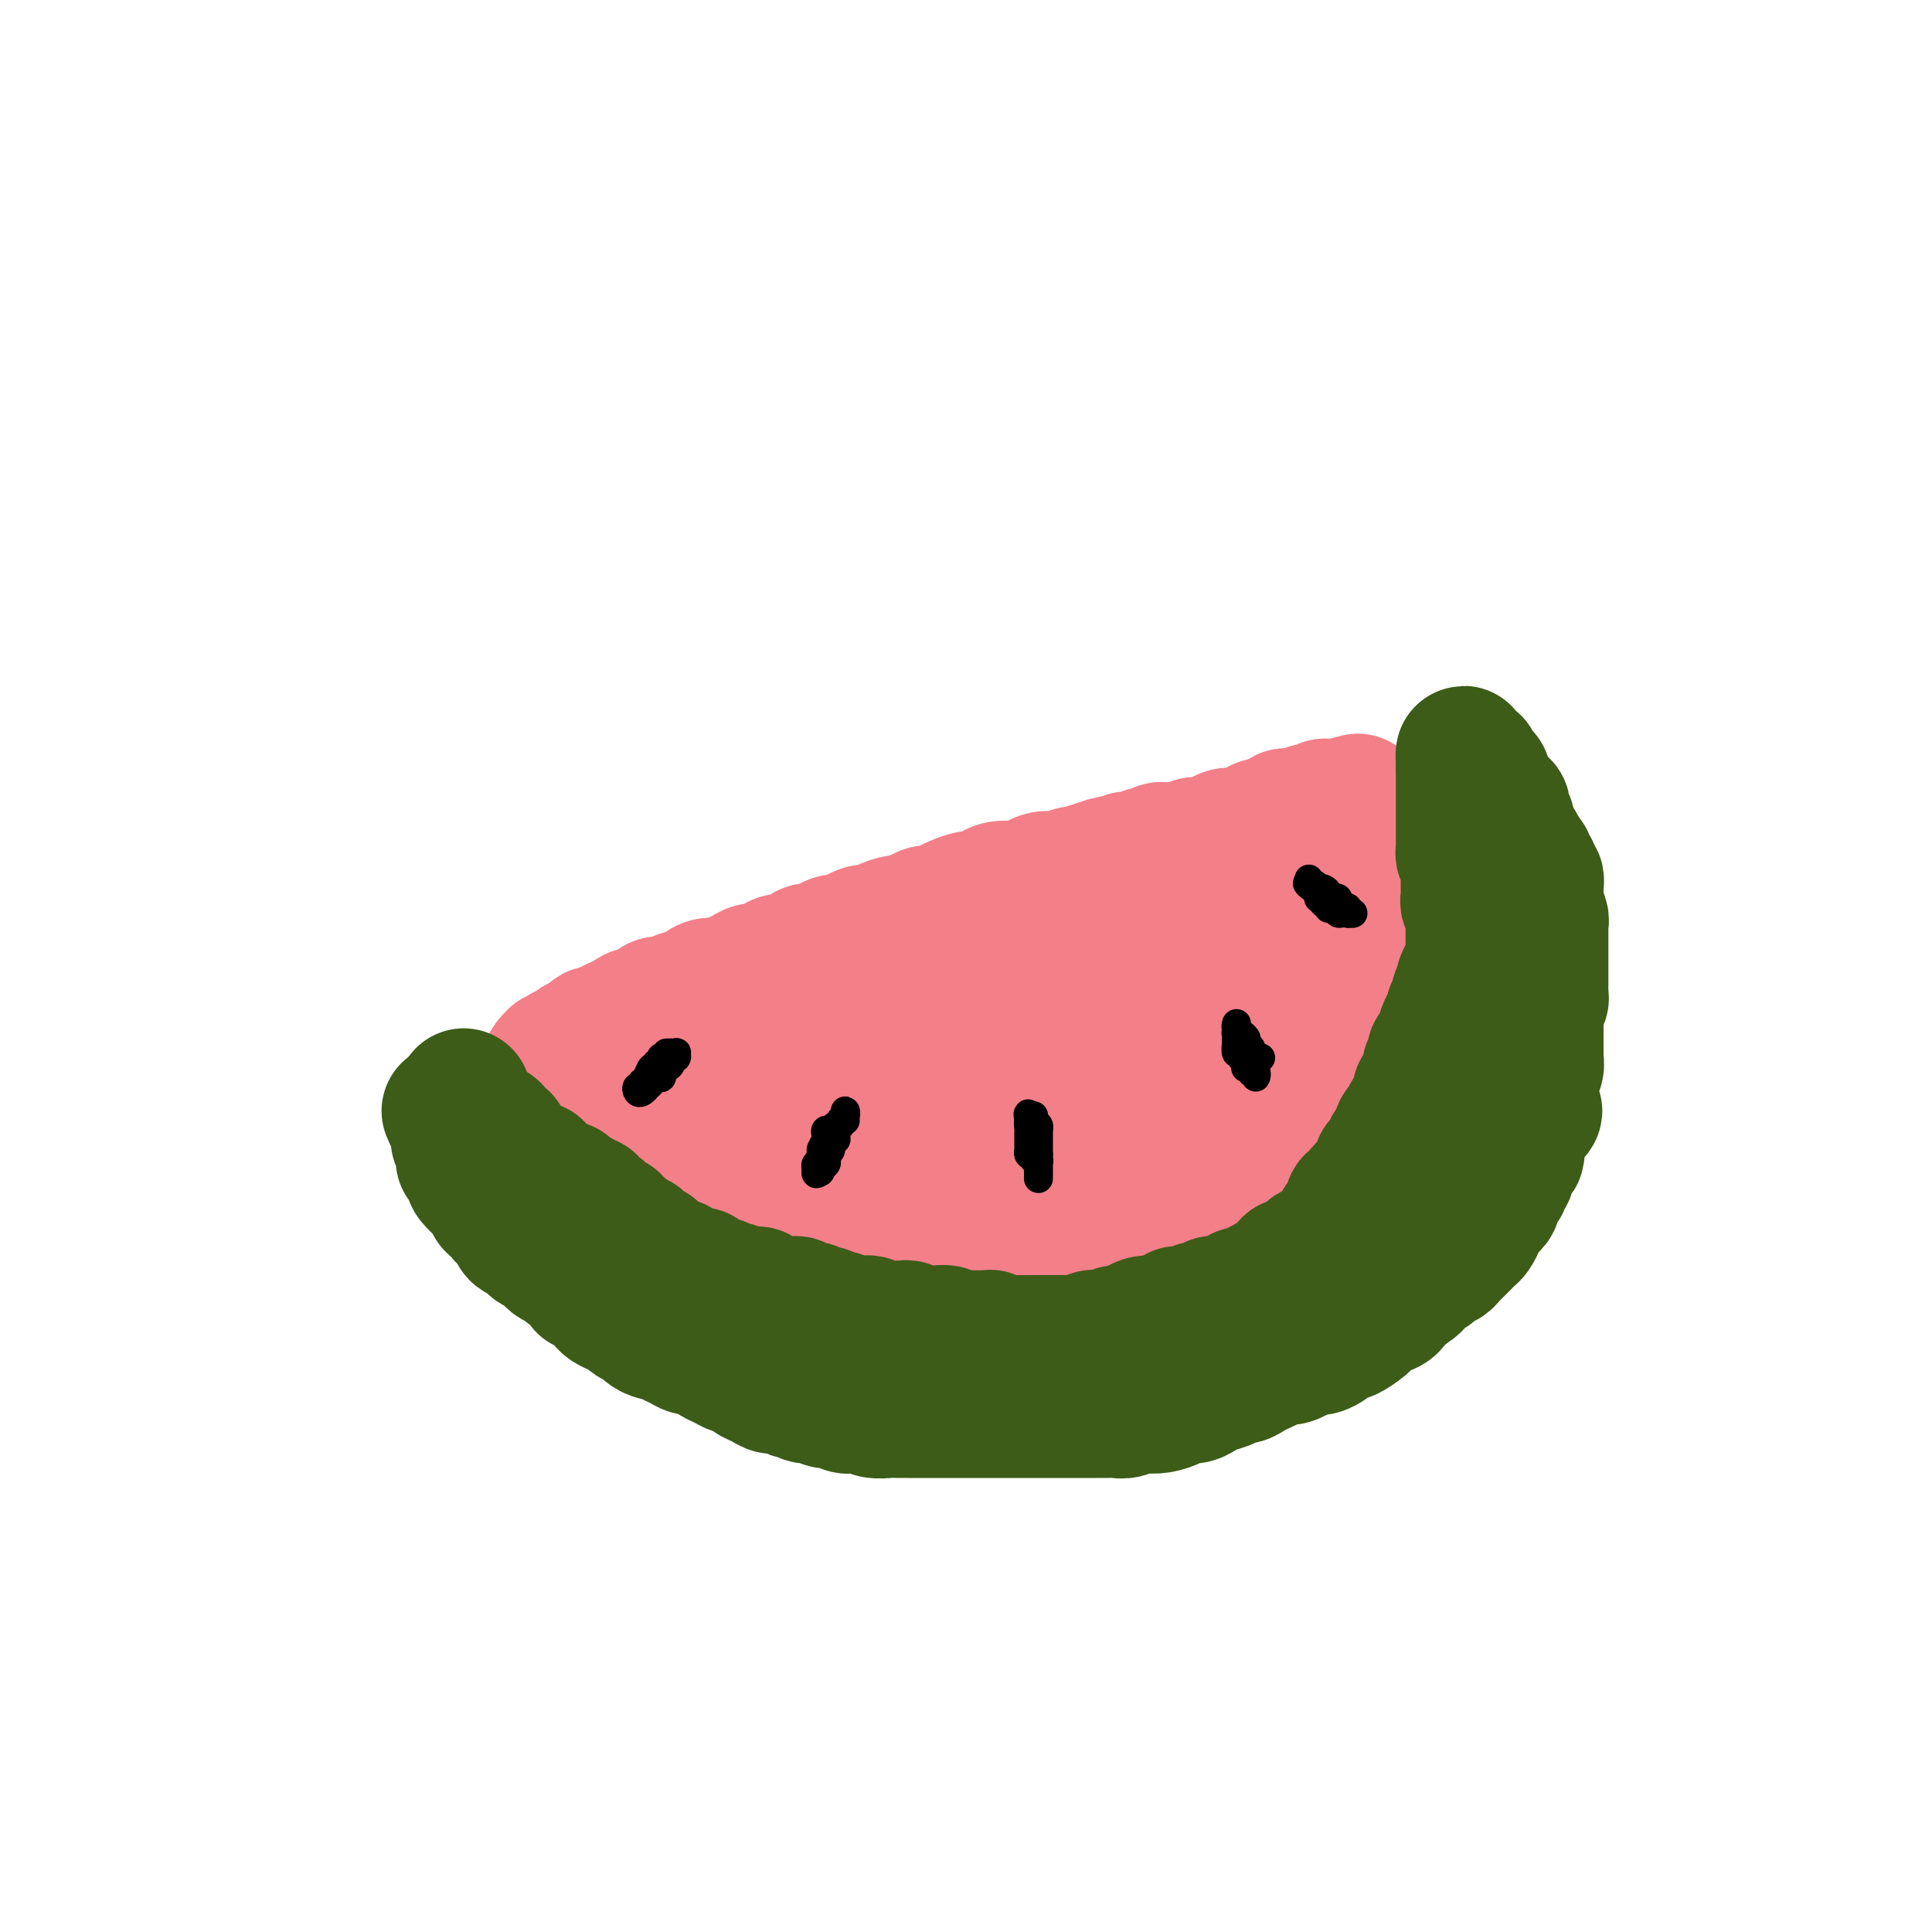 <svg viewBox='0 0 400 400' version='1.1' xmlns='http://www.w3.org/2000/svg' xmlns:xlink='http://www.w3.org/1999/xlink'><g fill='none' stroke='#3D5C18' stroke-width='28' stroke-linecap='round' stroke-linejoin='round'><path d='M93,230c0.309,0.764 0.619,1.528 1,2c0.381,0.472 0.834,0.652 1,1c0.166,0.348 0.043,0.863 0,1c-0.043,0.137 -0.008,-0.104 0,0c0.008,0.104 -0.012,0.554 0,1c0.012,0.446 0.056,0.888 0,1c-0.056,0.112 -0.211,-0.106 0,0c0.211,0.106 0.788,0.535 1,1c0.212,0.465 0.060,0.965 0,1c-0.060,0.035 -0.026,-0.394 0,0c0.026,0.394 0.046,1.611 0,2c-0.046,0.389 -0.158,-0.052 0,0c0.158,0.052 0.586,0.596 1,1c0.414,0.404 0.814,0.668 1,1c0.186,0.332 0.158,0.733 0,1c-0.158,0.267 -0.445,0.400 0,1c0.445,0.600 1.621,1.666 2,2c0.379,0.334 -0.039,-0.065 0,0c0.039,0.065 0.536,0.595 1,1c0.464,0.405 0.897,0.686 1,1c0.103,0.314 -0.122,0.660 0,1c0.122,0.340 0.591,0.672 1,1c0.409,0.328 0.757,0.651 1,1c0.243,0.349 0.380,0.723 1,1c0.620,0.277 1.723,0.455 2,1c0.277,0.545 -0.273,1.455 0,2c0.273,0.545 1.369,0.723 2,1c0.631,0.277 0.798,0.652 1,1c0.202,0.348 0.439,0.671 1,1c0.561,0.329 1.445,0.666 2,1c0.555,0.334 0.782,0.665 1,1c0.218,0.335 0.426,0.672 1,1c0.574,0.328 1.515,0.646 2,1c0.485,0.354 0.515,0.743 1,1c0.485,0.257 1.425,0.384 2,1c0.575,0.616 0.783,1.723 1,2c0.217,0.277 0.442,-0.277 1,0c0.558,0.277 1.449,1.384 2,2c0.551,0.616 0.762,0.743 1,1c0.238,0.257 0.501,0.646 1,1c0.499,0.354 1.232,0.672 2,1c0.768,0.328 1.570,0.666 2,1c0.430,0.334 0.486,0.663 1,1c0.514,0.337 1.485,0.682 2,1c0.515,0.318 0.575,0.610 1,1c0.425,0.390 1.216,0.879 2,1c0.784,0.121 1.561,-0.126 2,0c0.439,0.126 0.541,0.625 1,1c0.459,0.375 1.274,0.625 2,1c0.726,0.375 1.363,0.874 2,1c0.637,0.126 1.274,-0.120 2,0c0.726,0.120 1.542,0.606 2,1c0.458,0.394 0.559,0.697 1,1c0.441,0.303 1.221,0.607 2,1c0.779,0.393 1.556,0.875 2,1c0.444,0.125 0.555,-0.107 1,0c0.445,0.107 1.222,0.554 2,1'/><path d='M155,284c3.070,1.421 1.246,0.973 1,1c-0.246,0.027 1.085,0.528 2,1c0.915,0.472 1.414,0.915 2,1c0.586,0.085 1.259,-0.189 2,0c0.741,0.189 1.549,0.839 2,1c0.451,0.161 0.543,-0.168 1,0c0.457,0.168 1.277,0.833 2,1c0.723,0.167 1.348,-0.165 2,0c0.652,0.165 1.330,0.828 2,1c0.670,0.172 1.333,-0.146 2,0c0.667,0.146 1.337,0.757 2,1c0.663,0.243 1.318,0.118 2,0c0.682,-0.118 1.390,-0.228 2,0c0.610,0.228 1.122,0.793 2,1c0.878,0.207 2.122,0.055 3,0c0.878,-0.055 1.390,-0.015 2,0c0.610,0.015 1.318,0.004 2,0c0.682,-0.004 1.336,-0.001 2,0c0.664,0.001 1.336,0.000 2,0c0.664,-0.000 1.319,-0.000 2,0c0.681,0.000 1.389,0.000 2,0c0.611,-0.000 1.125,-0.000 2,0c0.875,0.000 2.111,0.000 3,0c0.889,-0.000 1.430,-0.000 2,0c0.570,0.000 1.167,0.000 2,0c0.833,-0.000 1.900,-0.000 3,0c1.100,0.000 2.233,0.000 3,0c0.767,-0.000 1.168,-0.000 2,0c0.832,0.000 2.096,0.000 3,0c0.904,-0.000 1.450,-0.000 2,0c0.550,0.000 1.106,0.000 2,0c0.894,-0.000 2.126,-0.000 3,0c0.874,0.000 1.389,0.001 2,0c0.611,-0.001 1.319,-0.004 2,0c0.681,0.004 1.337,0.015 2,0c0.663,-0.015 1.335,-0.056 2,0c0.665,0.056 1.323,0.208 2,0c0.677,-0.208 1.375,-0.778 2,-1c0.625,-0.222 1.179,-0.097 2,0c0.821,0.097 1.911,0.167 3,0c1.089,-0.167 2.177,-0.570 3,-1c0.823,-0.430 1.380,-0.889 2,-1c0.620,-0.111 1.303,0.124 2,0c0.697,-0.124 1.408,-0.607 2,-1c0.592,-0.393 1.065,-0.697 2,-1c0.935,-0.303 2.334,-0.606 3,-1c0.666,-0.394 0.601,-0.879 1,-1c0.399,-0.121 1.262,0.121 2,0c0.738,-0.121 1.353,-0.606 2,-1c0.647,-0.394 1.328,-0.697 2,-1c0.672,-0.303 1.335,-0.607 2,-1c0.665,-0.393 1.333,-0.875 2,-1c0.667,-0.125 1.335,0.107 2,0c0.665,-0.107 1.329,-0.553 2,-1c0.671,-0.447 1.350,-0.894 2,-1c0.650,-0.106 1.272,0.131 2,0c0.728,-0.131 1.564,-0.629 2,-1c0.436,-0.371 0.473,-0.614 1,-1c0.527,-0.386 1.544,-0.916 2,-1c0.456,-0.084 0.350,0.277 1,0c0.650,-0.277 2.057,-1.191 3,-2c0.943,-0.809 1.421,-1.512 2,-2c0.579,-0.488 1.258,-0.760 2,-1c0.742,-0.240 1.546,-0.449 2,-1c0.454,-0.551 0.558,-1.443 1,-2c0.442,-0.557 1.221,-0.778 2,-1'/><path d='M291,267c2.920,-1.974 1.220,-0.910 1,-1c-0.220,-0.090 1.040,-1.333 2,-2c0.960,-0.667 1.619,-0.756 2,-1c0.381,-0.244 0.483,-0.643 1,-1c0.517,-0.357 1.448,-0.673 2,-1c0.552,-0.327 0.725,-0.665 1,-1c0.275,-0.335 0.651,-0.666 1,-1c0.349,-0.334 0.671,-0.670 1,-1c0.329,-0.330 0.664,-0.654 1,-1c0.336,-0.346 0.672,-0.712 1,-1c0.328,-0.288 0.647,-0.496 1,-1c0.353,-0.504 0.738,-1.305 1,-2c0.262,-0.695 0.400,-1.285 1,-2c0.600,-0.715 1.662,-1.553 2,-2c0.338,-0.447 -0.049,-0.501 0,-1c0.049,-0.499 0.534,-1.442 1,-2c0.466,-0.558 0.912,-0.731 1,-1c0.088,-0.269 -0.183,-0.636 0,-1c0.183,-0.364 0.819,-0.727 1,-1c0.181,-0.273 -0.095,-0.458 0,-1c0.095,-0.542 0.560,-1.440 1,-2c0.440,-0.560 0.854,-0.780 1,-1c0.146,-0.220 0.025,-0.440 0,-1c-0.025,-0.560 0.046,-1.459 0,-2c-0.046,-0.541 -0.210,-0.723 0,-1c0.210,-0.277 0.792,-0.648 1,-1c0.208,-0.352 0.042,-0.686 0,-1c-0.042,-0.314 0.041,-0.610 0,-1c-0.041,-0.390 -0.207,-0.874 0,-1c0.207,-0.126 0.788,0.107 1,0c0.212,-0.107 0.057,-0.554 0,-1c-0.057,-0.446 -0.015,-0.893 0,-1c0.015,-0.107 0.004,0.125 0,0c-0.004,-0.125 -0.001,-0.607 0,-1c0.001,-0.393 0.000,-0.696 0,-1c-0.000,-0.304 -0.000,-0.608 0,-1c0.000,-0.392 0.000,-0.874 0,-1c-0.000,-0.126 -0.000,0.102 0,0c0.000,-0.102 0.000,-0.534 0,-1c-0.000,-0.466 -0.000,-0.965 0,-1c0.000,-0.035 0.000,0.393 0,0c-0.000,-0.393 -0.000,-1.607 0,-2c0.000,-0.393 0.000,0.034 0,0c-0.000,-0.034 -0.000,-0.530 0,-1c0.000,-0.470 0.000,-0.913 0,-1c-0.000,-0.087 -0.000,0.183 0,0c0.000,-0.183 0.000,-0.819 0,-1c-0.000,-0.181 -0.000,0.092 0,0c0.000,-0.092 0.000,-0.551 0,-1c-0.000,-0.449 -0.000,-0.890 0,-1c0.000,-0.110 0.000,0.111 0,0c-0.000,-0.111 -0.000,-0.555 0,-1c0.000,-0.445 0.000,-0.893 0,-1c0.000,-0.107 -0.000,0.125 0,0c0.000,-0.125 0.000,-0.608 0,-1c0.000,-0.392 -0.000,-0.693 0,-1c0.000,-0.307 0.000,-0.621 0,-1c0.000,-0.379 -0.000,-0.823 0,-1c0.000,-0.177 0.000,-0.089 0,0'/><path d='M316,210c0.558,-5.570 -0.047,-2.994 0,-2c0.047,0.994 0.745,0.407 1,0c0.255,-0.407 0.068,-0.635 0,-1c-0.068,-0.365 -0.018,-0.867 0,-1c0.018,-0.133 0.005,0.104 0,0c-0.005,-0.104 -0.001,-0.549 0,-1c0.001,-0.451 0.000,-0.908 0,-1c-0.000,-0.092 -0.000,0.182 0,0c0.000,-0.182 0.000,-0.818 0,-1c-0.000,-0.182 0.000,0.092 0,0c-0.000,-0.092 -0.000,-0.550 0,-1c0.000,-0.450 0.001,-0.891 0,-1c-0.001,-0.109 -0.004,0.115 0,0c0.004,-0.115 0.015,-0.569 0,-1c-0.015,-0.431 -0.057,-0.837 0,-1c0.057,-0.163 0.211,-0.081 0,0c-0.211,0.081 -0.789,0.163 -1,0c-0.211,-0.163 -0.057,-0.569 0,-1c0.057,-0.431 0.015,-0.885 0,-1c-0.015,-0.115 -0.004,0.110 0,0c0.004,-0.110 0.001,-0.555 0,-1c-0.001,-0.445 -0.001,-0.889 0,-1c0.001,-0.111 0.001,0.111 0,0c-0.001,-0.111 -0.004,-0.556 0,-1c0.004,-0.444 0.015,-0.889 0,-1c-0.015,-0.111 -0.057,0.111 0,0c0.057,-0.111 0.211,-0.555 0,-1c-0.211,-0.445 -0.788,-0.890 -1,-1c-0.212,-0.110 -0.061,0.115 0,0c0.061,-0.115 0.030,-0.571 0,-1c-0.030,-0.429 -0.061,-0.832 0,-1c0.061,-0.168 0.212,-0.100 0,0c-0.212,0.100 -0.789,0.233 -1,0c-0.211,-0.233 -0.057,-0.832 0,-1c0.057,-0.168 0.015,0.096 0,0c-0.015,-0.096 -0.004,-0.551 0,-1c0.004,-0.449 0.001,-0.890 0,-1c-0.001,-0.110 -0.001,0.111 0,0c0.001,-0.111 0.001,-0.556 0,-1c-0.001,-0.444 -0.004,-0.889 0,-1c0.004,-0.111 0.015,0.111 0,0c-0.015,-0.111 -0.057,-0.556 0,-1c0.057,-0.444 0.211,-0.889 0,-1c-0.211,-0.111 -0.788,0.110 -1,0c-0.212,-0.110 -0.061,-0.551 0,-1c0.061,-0.449 0.030,-0.908 0,-1c-0.030,-0.092 -0.060,0.181 0,0c0.060,-0.181 0.208,-0.818 0,-1c-0.208,-0.182 -0.774,0.091 -1,0c-0.226,-0.091 -0.113,-0.545 0,-1'/><path d='M312,178c-0.619,-4.906 -0.166,-1.170 0,0c0.166,1.170 0.046,-0.226 0,-1c-0.046,-0.774 -0.016,-0.925 0,-1c0.016,-0.075 0.018,-0.073 0,0c-0.018,0.073 -0.057,0.216 0,0c0.057,-0.216 0.211,-0.790 0,-1c-0.211,-0.210 -0.788,-0.057 -1,0c-0.212,0.057 -0.061,0.016 0,0c0.061,-0.016 0.030,-0.008 0,0'/></g>
<g fill='none' stroke='#F37F89' stroke-width='28' stroke-linecap='round' stroke-linejoin='round'><path d='M113,222c0.304,-0.734 0.608,-1.468 1,-2c0.392,-0.532 0.874,-0.861 1,-1c0.126,-0.139 -0.102,-0.089 0,0c0.102,0.089 0.535,0.217 1,0c0.465,-0.217 0.964,-0.779 1,-1c0.036,-0.221 -0.390,-0.100 0,0c0.390,0.100 1.596,0.181 2,0c0.404,-0.181 0.005,-0.622 0,-1c-0.005,-0.378 0.383,-0.693 1,-1c0.617,-0.307 1.464,-0.607 2,-1c0.536,-0.393 0.763,-0.878 1,-1c0.237,-0.122 0.486,0.121 1,0c0.514,-0.121 1.292,-0.605 2,-1c0.708,-0.395 1.344,-0.702 2,-1c0.656,-0.298 1.331,-0.587 2,-1c0.669,-0.413 1.333,-0.951 2,-1c0.667,-0.049 1.337,0.390 2,0c0.663,-0.390 1.319,-1.610 2,-2c0.681,-0.390 1.389,0.049 2,0c0.611,-0.049 1.126,-0.587 2,-1c0.874,-0.413 2.107,-0.702 3,-1c0.893,-0.298 1.447,-0.604 2,-1c0.553,-0.396 1.107,-0.881 2,-1c0.893,-0.119 2.126,0.126 3,0c0.874,-0.126 1.389,-0.625 2,-1c0.611,-0.375 1.317,-0.627 2,-1c0.683,-0.373 1.341,-0.868 2,-1c0.659,-0.132 1.317,0.101 2,0c0.683,-0.101 1.390,-0.534 2,-1c0.610,-0.466 1.122,-0.965 2,-1c0.878,-0.035 2.122,0.393 3,0c0.878,-0.393 1.390,-1.607 2,-2c0.610,-0.393 1.318,0.036 2,0c0.682,-0.036 1.337,-0.535 2,-1c0.663,-0.465 1.333,-0.894 2,-1c0.667,-0.106 1.333,0.113 2,0c0.667,-0.113 1.337,-0.556 2,-1c0.663,-0.444 1.318,-0.889 2,-1c0.682,-0.111 1.390,0.111 2,0c0.610,-0.111 1.122,-0.556 2,-1c0.878,-0.444 2.122,-0.889 3,-1c0.878,-0.111 1.390,0.111 2,0c0.610,-0.111 1.317,-0.554 2,-1c0.683,-0.446 1.341,-0.894 2,-1c0.659,-0.106 1.317,0.130 2,0c0.683,-0.130 1.391,-0.626 2,-1c0.609,-0.374 1.121,-0.626 2,-1c0.879,-0.374 2.126,-0.871 3,-1c0.874,-0.129 1.375,0.110 2,0c0.625,-0.110 1.375,-0.568 2,-1c0.625,-0.432 1.126,-0.837 2,-1c0.874,-0.163 2.121,-0.082 3,0c0.879,0.082 1.390,0.167 2,0c0.610,-0.167 1.318,-0.584 2,-1c0.682,-0.416 1.337,-0.830 2,-1c0.663,-0.170 1.332,-0.097 2,0c0.668,0.097 1.334,0.218 2,0c0.666,-0.218 1.333,-0.777 2,-1c0.667,-0.223 1.333,-0.112 2,0'/><path d='M224,181c13.955,-4.421 4.842,-1.973 2,-1c-2.842,0.973 0.585,0.471 2,0c1.415,-0.471 0.817,-0.910 1,-1c0.183,-0.090 1.147,0.168 2,0c0.853,-0.168 1.595,-0.762 2,-1c0.405,-0.238 0.475,-0.120 1,0c0.525,0.120 1.507,0.242 2,0c0.493,-0.242 0.499,-0.850 1,-1c0.501,-0.150 1.499,0.157 2,0c0.501,-0.157 0.505,-0.778 1,-1c0.495,-0.222 1.480,-0.046 2,0c0.520,0.046 0.576,-0.040 1,0c0.424,0.040 1.215,0.204 2,0c0.785,-0.204 1.562,-0.776 2,-1c0.438,-0.224 0.537,-0.098 1,0c0.463,0.098 1.290,0.170 2,0c0.710,-0.170 1.304,-0.582 2,-1c0.696,-0.418 1.496,-0.843 2,-1c0.504,-0.157 0.712,-0.046 1,0c0.288,0.046 0.655,0.026 1,0c0.345,-0.026 0.666,-0.059 1,0c0.334,0.059 0.681,0.208 1,0c0.319,-0.208 0.611,-0.774 1,-1c0.389,-0.226 0.874,-0.113 1,0c0.126,0.113 -0.106,0.226 0,0c0.106,-0.226 0.549,-0.792 1,-1c0.451,-0.208 0.908,-0.060 1,0c0.092,0.060 -0.182,0.030 0,0c0.182,-0.030 0.818,-0.061 1,0c0.182,0.061 -0.091,0.213 0,0c0.091,-0.213 0.545,-0.793 1,-1c0.455,-0.207 0.910,-0.041 1,0c0.090,0.041 -0.187,-0.041 0,0c0.187,0.041 0.837,0.207 1,0c0.163,-0.207 -0.163,-0.788 0,-1c0.163,-0.212 0.813,-0.057 1,0c0.187,0.057 -0.091,0.015 0,0c0.091,-0.015 0.550,-0.003 1,0c0.450,0.003 0.890,-0.003 1,0c0.110,0.003 -0.111,0.015 0,0c0.111,-0.015 0.555,-0.055 1,0c0.445,0.055 0.893,0.207 1,0c0.107,-0.207 -0.125,-0.773 0,-1c0.125,-0.227 0.607,-0.113 1,0c0.393,0.113 0.697,0.226 1,0c0.303,-0.226 0.607,-0.793 1,-1c0.393,-0.207 0.876,-0.056 1,0c0.124,0.056 -0.111,0.015 0,0c0.111,-0.015 0.568,-0.004 1,0c0.432,0.004 0.838,0.001 1,0c0.162,-0.001 0.081,-0.001 0,0'/><path d='M277,167c8.156,-2.166 2.046,-0.580 0,0c-2.046,0.580 -0.027,0.155 1,0c1.027,-0.155 1.063,-0.042 1,0c-0.063,0.042 -0.223,0.011 0,0c0.223,-0.011 0.831,-0.003 1,0c0.169,0.003 -0.099,0.001 0,0c0.099,-0.001 0.567,-0.001 1,0c0.433,0.001 0.833,0.003 1,0c0.167,-0.003 0.101,-0.011 0,0c-0.101,0.011 -0.237,0.040 0,0c0.237,-0.040 0.847,-0.150 1,0c0.153,0.150 -0.151,0.561 0,1c0.151,0.439 0.757,0.906 1,1c0.243,0.094 0.121,-0.186 0,0c-0.121,0.186 -0.243,0.837 0,1c0.243,0.163 0.850,-0.163 1,0c0.150,0.163 -0.156,0.814 0,1c0.156,0.186 0.774,-0.095 1,0c0.226,0.095 0.061,0.564 0,1c-0.061,0.436 -0.017,0.839 0,1c0.017,0.161 0.009,0.081 0,0c-0.009,-0.081 -0.017,-0.161 0,0c0.017,0.161 0.061,0.564 0,1c-0.061,0.436 -0.227,0.904 0,1c0.227,0.096 0.845,-0.181 1,0c0.155,0.181 -0.155,0.819 0,1c0.155,0.181 0.774,-0.096 1,0c0.226,0.096 0.061,0.564 0,1c-0.061,0.436 -0.016,0.839 0,1c0.016,0.161 0.004,0.081 0,0c-0.004,-0.081 -0.001,-0.163 0,0c0.001,0.163 0.000,0.569 0,1c-0.000,0.431 -0.000,0.885 0,1c0.000,0.115 0.000,-0.110 0,0c-0.000,0.110 -0.000,0.555 0,1c0.000,0.445 0.000,0.889 0,1c-0.000,0.111 -0.000,-0.111 0,0c0.000,0.111 0.000,0.556 0,1c-0.000,0.444 -0.001,0.887 0,1c0.001,0.113 0.004,-0.106 0,0c-0.004,0.106 -0.015,0.535 0,1c0.015,0.465 0.057,0.964 0,1c-0.057,0.036 -0.211,-0.392 0,0c0.211,0.392 0.788,1.606 1,2c0.212,0.394 0.061,-0.030 0,0c-0.061,0.030 -0.030,0.515 0,1'/><path d='M289,189c0.460,2.586 0.109,0.552 0,0c-0.109,-0.552 0.023,0.378 0,1c-0.023,0.622 -0.202,0.935 0,1c0.202,0.065 0.786,-0.118 1,0c0.214,0.118 0.057,0.539 0,1c-0.057,0.461 -0.015,0.964 0,1c0.015,0.036 0.004,-0.394 0,0c-0.004,0.394 -0.001,1.611 0,2c0.001,0.389 0.000,-0.050 0,0c-0.000,0.050 -0.000,0.590 0,1c0.000,0.410 0.000,0.688 0,1c-0.000,0.312 -0.000,0.656 0,1c0.000,0.344 0.000,0.688 0,1c-0.000,0.312 0.000,0.590 0,1c-0.000,0.410 -0.000,0.950 0,1c0.000,0.050 0.000,-0.390 0,0c-0.000,0.390 -0.000,1.610 0,2c0.000,0.390 0.001,-0.050 0,0c-0.001,0.050 -0.004,0.589 0,1c0.004,0.411 0.015,0.692 0,1c-0.015,0.308 -0.057,0.642 0,1c0.057,0.358 0.212,0.740 0,1c-0.212,0.260 -0.793,0.398 -1,1c-0.207,0.602 -0.041,1.666 0,2c0.041,0.334 -0.041,-0.064 0,0c0.041,0.064 0.207,0.589 0,1c-0.207,0.411 -0.788,0.706 -1,1c-0.212,0.294 -0.057,0.586 0,1c0.057,0.414 0.016,0.951 0,1c-0.016,0.049 -0.008,-0.390 0,0c0.008,0.390 0.016,1.610 0,2c-0.016,0.390 -0.056,-0.051 0,0c0.056,0.051 0.207,0.592 0,1c-0.207,0.408 -0.773,0.682 -1,1c-0.227,0.318 -0.114,0.682 0,1c0.114,0.318 0.228,0.592 0,1c-0.228,0.408 -0.797,0.949 -1,1c-0.203,0.051 -0.039,-0.388 0,0c0.039,0.388 -0.046,1.605 0,2c0.046,0.395 0.223,-0.030 0,0c-0.223,0.030 -0.844,0.515 -1,1c-0.156,0.485 0.154,0.970 0,1c-0.154,0.030 -0.774,-0.394 -1,0c-0.226,0.394 -0.060,1.608 0,2c0.060,0.392 0.012,-0.036 0,0c-0.012,0.036 0.012,0.536 0,1c-0.012,0.464 -0.060,0.893 0,1c0.060,0.107 0.226,-0.107 0,0c-0.226,0.107 -0.845,0.535 -1,1c-0.155,0.465 0.155,0.966 0,1c-0.155,0.034 -0.776,-0.398 -1,0c-0.224,0.398 -0.050,1.626 0,2c0.050,0.374 -0.025,-0.106 0,0c0.025,0.106 0.151,0.798 0,1c-0.151,0.202 -0.580,-0.087 -1,0c-0.420,0.087 -0.831,0.549 -1,1c-0.169,0.451 -0.097,0.891 0,1c0.097,0.109 0.219,-0.111 0,0c-0.219,0.111 -0.780,0.555 -1,1c-0.220,0.445 -0.097,0.893 0,1c0.097,0.107 0.170,-0.125 0,0c-0.170,0.125 -0.584,0.607 -1,1c-0.416,0.393 -0.833,0.697 -1,1c-0.167,0.303 -0.083,0.606 0,1c0.083,0.394 0.167,0.879 0,1c-0.167,0.121 -0.583,-0.121 -1,0c-0.417,0.121 -0.833,0.606 -1,1c-0.167,0.394 -0.083,0.697 0,1'/><path d='M275,244c-1.968,4.288 -0.388,1.008 0,0c0.388,-1.008 -0.417,0.256 -1,1c-0.583,0.744 -0.945,0.969 -1,1c-0.055,0.031 0.197,-0.132 0,0c-0.197,0.132 -0.841,0.557 -1,1c-0.159,0.443 0.169,0.902 0,1c-0.169,0.098 -0.834,-0.166 -1,0c-0.166,0.166 0.166,0.761 0,1c-0.166,0.239 -0.832,0.120 -1,0c-0.168,-0.120 0.161,-0.242 0,0c-0.161,0.242 -0.813,0.848 -1,1c-0.187,0.152 0.091,-0.151 0,0c-0.091,0.151 -0.550,0.758 -1,1c-0.450,0.242 -0.889,0.121 -1,0c-0.111,-0.121 0.106,-0.243 0,0c-0.106,0.243 -0.535,0.850 -1,1c-0.465,0.150 -0.965,-0.157 -1,0c-0.035,0.157 0.394,0.778 0,1c-0.394,0.222 -1.611,0.044 -2,0c-0.389,-0.044 0.051,0.044 0,0c-0.051,-0.044 -0.591,-0.222 -1,0c-0.409,0.222 -0.687,0.844 -1,1c-0.313,0.156 -0.663,-0.154 -1,0c-0.337,0.154 -0.663,0.772 -1,1c-0.337,0.228 -0.687,0.065 -1,0c-0.313,-0.065 -0.591,-0.032 -1,0c-0.409,0.032 -0.949,0.061 -1,0c-0.051,-0.061 0.388,-0.214 0,0c-0.388,0.214 -1.604,0.793 -2,1c-0.396,0.207 0.030,0.041 0,0c-0.030,-0.041 -0.514,0.041 -1,0c-0.486,-0.041 -0.975,-0.207 -1,0c-0.025,0.207 0.415,0.788 0,1c-0.415,0.212 -1.683,0.057 -2,0c-0.317,-0.057 0.318,-0.016 0,0c-0.318,0.016 -1.589,0.008 -2,0c-0.411,-0.008 0.040,-0.016 0,0c-0.040,0.016 -0.569,0.057 -1,0c-0.431,-0.057 -0.765,-0.212 -1,0c-0.235,0.212 -0.372,0.793 -1,1c-0.628,0.207 -1.745,0.041 -2,0c-0.255,-0.041 0.354,0.041 0,0c-0.354,-0.041 -1.671,-0.207 -2,0c-0.329,0.207 0.329,0.788 0,1c-0.329,0.212 -1.646,0.057 -2,0c-0.354,-0.057 0.256,-0.015 0,0c-0.256,0.015 -1.378,0.004 -2,0c-0.622,-0.004 -0.744,-0.001 -1,0c-0.256,0.001 -0.646,0.001 -1,0c-0.354,-0.001 -0.672,-0.001 -1,0c-0.328,0.001 -0.666,0.004 -1,0c-0.334,-0.004 -0.666,-0.015 -1,0c-0.334,0.015 -0.672,0.056 -1,0c-0.328,-0.056 -0.646,-0.207 -1,0c-0.354,0.207 -0.743,0.774 -1,1c-0.257,0.226 -0.384,0.113 -1,0c-0.616,-0.113 -1.723,-0.226 -2,0c-0.277,0.226 0.277,0.792 0,1c-0.277,0.208 -1.383,0.060 -2,0c-0.617,-0.060 -0.743,-0.030 -1,0c-0.257,0.030 -0.645,0.061 -1,0c-0.355,-0.061 -0.676,-0.212 -1,0c-0.324,0.212 -0.650,0.789 -1,1c-0.350,0.211 -0.723,0.057 -1,0c-0.277,-0.057 -0.459,-0.015 -1,0c-0.541,0.015 -1.440,0.004 -2,0c-0.560,-0.004 -0.780,-0.002 -1,0'/><path d='M215,262c-5.926,0.863 -1.241,0.021 0,0c1.241,-0.021 -0.963,0.779 -2,1c-1.037,0.221 -0.908,-0.137 -1,0c-0.092,0.137 -0.406,0.769 -1,1c-0.594,0.231 -1.467,0.061 -2,0c-0.533,-0.061 -0.725,-0.013 -1,0c-0.275,0.013 -0.632,-0.011 -1,0c-0.368,0.011 -0.746,0.056 -1,0c-0.254,-0.056 -0.384,-0.212 -1,0c-0.616,0.212 -1.718,0.793 -2,1c-0.282,0.207 0.258,0.041 0,0c-0.258,-0.041 -1.312,0.041 -2,0c-0.688,-0.041 -1.010,-0.207 -1,0c0.010,0.207 0.353,0.788 0,1c-0.353,0.212 -1.403,0.057 -2,0c-0.597,-0.057 -0.741,-0.015 -1,0c-0.259,0.015 -0.633,0.004 -1,0c-0.367,-0.004 -0.727,-0.001 -1,0c-0.273,0.001 -0.458,0.000 -1,0c-0.542,-0.000 -1.441,-0.000 -2,0c-0.559,0.000 -0.779,0.000 -1,0c-0.221,-0.000 -0.444,-0.000 -1,0c-0.556,0.000 -1.443,-0.000 -2,0c-0.557,0.000 -0.782,0.000 -1,0c-0.218,-0.000 -0.430,-0.000 -1,0c-0.570,0.000 -1.500,0.000 -2,0c-0.500,-0.000 -0.572,-0.000 -1,0c-0.428,0.000 -1.213,0.001 -2,0c-0.787,-0.001 -1.576,-0.004 -2,0c-0.424,0.004 -0.483,0.016 -1,0c-0.517,-0.016 -1.490,-0.061 -2,0c-0.510,0.061 -0.555,0.226 -1,0c-0.445,-0.226 -1.289,-0.844 -2,-1c-0.711,-0.156 -1.290,0.150 -2,0c-0.710,-0.150 -1.551,-0.757 -2,-1c-0.449,-0.243 -0.504,-0.121 -1,0c-0.496,0.121 -1.432,0.242 -2,0c-0.568,-0.242 -0.768,-0.849 -1,-1c-0.232,-0.151 -0.495,0.152 -1,0c-0.505,-0.152 -1.251,-0.759 -2,-1c-0.749,-0.241 -1.500,-0.116 -2,0c-0.500,0.116 -0.750,0.223 -1,0c-0.250,-0.223 -0.501,-0.777 -1,-1c-0.499,-0.223 -1.246,-0.116 -2,0c-0.754,0.116 -1.516,0.241 -2,0c-0.484,-0.241 -0.689,-0.848 -1,-1c-0.311,-0.152 -0.727,0.153 -1,0c-0.273,-0.153 -0.402,-0.763 -1,-1c-0.598,-0.237 -1.665,-0.102 -2,0c-0.335,0.102 0.064,0.172 0,0c-0.064,-0.172 -0.589,-0.585 -1,-1c-0.411,-0.415 -0.706,-0.833 -1,-1c-0.294,-0.167 -0.586,-0.083 -1,0c-0.414,0.083 -0.951,0.167 -1,0c-0.049,-0.167 0.389,-0.583 0,-1c-0.389,-0.417 -1.606,-0.833 -2,-1c-0.394,-0.167 0.035,-0.083 0,0c-0.035,0.083 -0.535,0.167 -1,0c-0.465,-0.167 -0.894,-0.585 -1,-1c-0.106,-0.415 0.111,-0.828 0,-1c-0.111,-0.172 -0.551,-0.102 -1,0c-0.449,0.102 -0.909,0.237 -1,0c-0.091,-0.237 0.187,-0.847 0,-1c-0.187,-0.153 -0.837,0.153 -1,0c-0.163,-0.153 0.163,-0.763 0,-1c-0.163,-0.237 -0.813,-0.102 -1,0c-0.187,0.102 0.089,0.172 0,0c-0.089,-0.172 -0.545,-0.586 -1,-1'/><path d='M136,250c-2.023,-1.614 -0.580,-1.150 0,-1c0.580,0.150 0.296,-0.015 0,0c-0.296,0.015 -0.605,0.210 -1,0c-0.395,-0.210 -0.876,-0.826 -1,-1c-0.124,-0.174 0.108,0.094 0,0c-0.108,-0.094 -0.555,-0.551 -1,-1c-0.445,-0.449 -0.889,-0.890 -1,-1c-0.111,-0.110 0.111,0.111 0,0c-0.111,-0.111 -0.556,-0.556 -1,-1c-0.444,-0.444 -0.889,-0.889 -1,-1c-0.111,-0.111 0.111,0.111 0,0c-0.111,-0.111 -0.556,-0.556 -1,-1c-0.444,-0.444 -0.889,-0.888 -1,-1c-0.111,-0.112 0.111,0.110 0,0c-0.111,-0.110 -0.555,-0.550 -1,-1c-0.445,-0.450 -0.890,-0.909 -1,-1c-0.110,-0.091 0.115,0.187 0,0c-0.115,-0.187 -0.569,-0.839 -1,-1c-0.431,-0.161 -0.837,0.168 -1,0c-0.163,-0.168 -0.082,-0.833 0,-1c0.082,-0.167 0.165,0.165 0,0c-0.165,-0.165 -0.579,-0.828 -1,-1c-0.421,-0.172 -0.849,0.147 -1,0c-0.151,-0.147 -0.025,-0.761 0,-1c0.025,-0.239 -0.049,-0.103 0,0c0.049,0.103 0.223,0.174 0,0c-0.223,-0.174 -0.842,-0.594 -1,-1c-0.158,-0.406 0.144,-0.799 0,-1c-0.144,-0.201 -0.734,-0.209 -1,0c-0.266,0.209 -0.208,0.637 0,1c0.208,0.363 0.567,0.661 1,1c0.433,0.339 0.941,0.720 1,1c0.059,0.280 -0.331,0.460 0,1c0.331,0.540 1.384,1.439 2,2c0.616,0.561 0.794,0.784 1,1c0.206,0.216 0.439,0.425 1,1c0.561,0.575 1.449,1.516 2,2c0.551,0.484 0.766,0.511 1,1c0.234,0.489 0.486,1.439 1,2c0.514,0.561 1.290,0.732 2,1c0.710,0.268 1.355,0.634 2,1'/><path d='M134,249c2.507,2.721 1.774,2.024 2,2c0.226,-0.024 1.412,0.623 2,1c0.588,0.377 0.580,0.482 1,1c0.420,0.518 1.268,1.448 2,2c0.732,0.552 1.347,0.725 2,1c0.653,0.275 1.344,0.651 2,1c0.656,0.349 1.278,0.672 2,1c0.722,0.328 1.545,0.661 2,1c0.455,0.339 0.541,0.682 1,1c0.459,0.318 1.292,0.610 2,1c0.708,0.390 1.293,0.878 2,1c0.707,0.122 1.537,-0.121 2,0c0.463,0.121 0.561,0.607 1,1c0.439,0.393 1.219,0.693 2,1c0.781,0.307 1.561,0.621 2,1c0.439,0.379 0.536,0.823 1,1c0.464,0.177 1.293,0.086 2,0c0.707,-0.086 1.291,-0.168 2,0c0.709,0.168 1.542,0.585 2,1c0.458,0.415 0.542,0.828 1,1c0.458,0.172 1.291,0.102 2,0c0.709,-0.102 1.293,-0.238 2,0c0.707,0.238 1.536,0.849 2,1c0.464,0.151 0.562,-0.157 1,0c0.438,0.157 1.216,0.778 2,1c0.784,0.222 1.575,0.044 2,0c0.425,-0.044 0.485,0.044 1,0c0.515,-0.044 1.485,-0.222 2,0c0.515,0.222 0.576,0.844 1,1c0.424,0.156 1.212,-0.156 2,0c0.788,0.156 1.577,0.778 2,1c0.423,0.222 0.481,0.044 1,0c0.519,-0.044 1.500,0.044 2,0c0.500,-0.044 0.518,-0.222 1,0c0.482,0.222 1.428,0.844 2,1c0.572,0.156 0.769,-0.154 1,0c0.231,0.154 0.496,0.772 1,1c0.504,0.228 1.248,0.065 2,0c0.752,-0.065 1.514,-0.031 2,0c0.486,0.031 0.698,0.061 1,0c0.302,-0.061 0.696,-0.212 1,0c0.304,0.212 0.519,0.789 1,1c0.481,0.211 1.227,0.057 2,0c0.773,-0.057 1.572,-0.015 2,0c0.428,0.015 0.486,0.005 1,0c0.514,-0.005 1.485,-0.005 2,0c0.515,0.005 0.576,0.015 1,0c0.424,-0.015 1.213,-0.057 2,0c0.787,0.057 1.572,0.211 2,0c0.428,-0.211 0.499,-0.789 1,-1c0.501,-0.211 1.433,-0.056 2,0c0.567,0.056 0.768,0.011 1,0c0.232,-0.011 0.495,0.011 1,0c0.505,-0.011 1.251,-0.054 2,0c0.749,0.054 1.500,0.207 2,0c0.500,-0.207 0.749,-0.773 1,-1c0.251,-0.227 0.505,-0.113 1,0c0.495,0.113 1.232,0.226 2,0c0.768,-0.226 1.567,-0.792 2,-1c0.433,-0.208 0.500,-0.060 1,0c0.500,0.060 1.433,0.030 2,0c0.567,-0.030 0.768,-0.060 1,0c0.232,0.060 0.496,0.209 1,0c0.504,-0.209 1.249,-0.778 2,-1c0.751,-0.222 1.510,-0.098 2,0c0.490,0.098 0.711,0.171 1,0c0.289,-0.171 0.644,-0.585 1,-1'/><path d='M241,270c4.423,-0.791 2.479,-0.268 2,0c-0.479,0.268 0.505,0.283 1,0c0.495,-0.283 0.500,-0.863 1,-1c0.500,-0.137 1.495,0.170 2,0c0.505,-0.170 0.520,-0.816 1,-1c0.480,-0.184 1.424,0.095 2,0c0.576,-0.095 0.784,-0.564 1,-1c0.216,-0.436 0.439,-0.838 1,-1c0.561,-0.162 1.460,-0.082 2,0c0.540,0.082 0.722,0.166 1,0c0.278,-0.166 0.651,-0.583 1,-1c0.349,-0.417 0.675,-0.834 1,-1c0.325,-0.166 0.650,-0.082 1,0c0.350,0.082 0.724,0.162 1,0c0.276,-0.162 0.454,-0.564 1,-1c0.546,-0.436 1.461,-0.904 2,-1c0.539,-0.096 0.703,0.181 1,0c0.297,-0.181 0.727,-0.818 1,-1c0.273,-0.182 0.387,0.092 1,0c0.613,-0.092 1.723,-0.550 2,-1c0.277,-0.450 -0.280,-0.890 0,-1c0.280,-0.110 1.399,0.111 2,0c0.601,-0.111 0.686,-0.556 1,-1c0.314,-0.444 0.857,-0.889 1,-1c0.143,-0.111 -0.115,0.111 0,0c0.115,-0.111 0.603,-0.556 1,-1c0.397,-0.444 0.703,-0.889 1,-1c0.297,-0.111 0.587,0.111 1,0c0.413,-0.111 0.951,-0.555 1,-1c0.049,-0.445 -0.389,-0.893 0,-1c0.389,-0.107 1.606,0.125 2,0c0.394,-0.125 -0.034,-0.607 0,-1c0.034,-0.393 0.530,-0.698 1,-1c0.470,-0.302 0.913,-0.602 1,-1c0.087,-0.398 -0.183,-0.894 0,-1c0.183,-0.106 0.820,0.178 1,0c0.180,-0.178 -0.096,-0.817 0,-1c0.096,-0.183 0.566,0.092 1,0c0.434,-0.092 0.833,-0.550 1,-1c0.167,-0.450 0.101,-0.890 0,-1c-0.101,-0.110 -0.237,0.111 0,0c0.237,-0.111 0.847,-0.556 1,-1c0.153,-0.444 -0.152,-0.889 0,-1c0.152,-0.111 0.763,0.111 1,0c0.237,-0.111 0.102,-0.556 0,-1c-0.102,-0.444 -0.172,-0.889 0,-1c0.172,-0.111 0.586,0.111 1,0c0.414,-0.111 0.828,-0.556 1,-1c0.172,-0.444 0.102,-0.889 0,-1c-0.102,-0.111 -0.238,0.111 0,0c0.238,-0.111 0.848,-0.556 1,-1c0.152,-0.444 -0.155,-0.889 0,-1c0.155,-0.111 0.773,0.111 1,0c0.227,-0.111 0.065,-0.556 0,-1c-0.065,-0.444 -0.031,-0.889 0,-1c0.031,-0.111 0.060,0.110 0,0c-0.060,-0.110 -0.208,-0.550 0,-1c0.208,-0.450 0.774,-0.908 1,-1c0.226,-0.092 0.113,0.182 0,0c-0.113,-0.182 -0.226,-0.818 0,-1c0.226,-0.182 0.793,0.092 1,0c0.207,-0.092 0.056,-0.549 0,-1c-0.056,-0.451 -0.015,-0.894 0,-1c0.015,-0.106 0.004,0.126 0,0c-0.004,-0.126 -0.001,-0.611 0,-1c0.001,-0.389 0.000,-0.683 0,-1c-0.000,-0.317 -0.000,-0.659 0,-1'/><path d='M290,228c0.536,-1.725 0.876,-1.039 1,-1c0.124,0.039 0.032,-0.571 0,-1c-0.032,-0.429 -0.005,-0.678 0,-1c0.005,-0.322 -0.013,-0.716 0,-1c0.013,-0.284 0.056,-0.458 0,-1c-0.056,-0.542 -0.211,-1.451 0,-2c0.211,-0.549 0.789,-0.739 1,-1c0.211,-0.261 0.057,-0.595 0,-1c-0.057,-0.405 -0.015,-0.882 0,-1c0.015,-0.118 0.004,0.123 0,0c-0.004,-0.123 -0.001,-0.610 0,-1c0.001,-0.390 0.000,-0.682 0,-1c-0.000,-0.318 -0.000,-0.663 0,-1c0.000,-0.337 0.000,-0.666 0,-1c-0.000,-0.334 0.000,-0.672 0,-1c-0.000,-0.328 -0.000,-0.646 0,-1c0.000,-0.354 0.001,-0.744 0,-1c-0.001,-0.256 -0.004,-0.378 0,-1c0.004,-0.622 0.015,-1.744 0,-2c-0.015,-0.256 -0.056,0.353 0,0c0.056,-0.353 0.207,-1.668 0,-2c-0.207,-0.332 -0.773,0.318 -1,0c-0.227,-0.318 -0.113,-1.605 0,-2c0.113,-0.395 0.227,0.100 0,0c-0.227,-0.100 -0.793,-0.797 -1,-1c-0.207,-0.203 -0.054,0.086 0,0c0.054,-0.086 0.011,-0.549 0,-1c-0.011,-0.451 0.012,-0.891 0,-1c-0.012,-0.109 -0.060,0.111 0,0c0.060,-0.111 0.226,-0.555 0,-1c-0.226,-0.445 -0.844,-0.893 -1,-1c-0.156,-0.107 0.152,0.127 0,0c-0.152,-0.127 -0.762,-0.616 -1,-1c-0.238,-0.384 -0.102,-0.662 0,-1c0.102,-0.338 0.172,-0.734 0,-1c-0.172,-0.266 -0.585,-0.400 -1,-1c-0.415,-0.600 -0.833,-1.666 -1,-2c-0.167,-0.334 -0.083,0.065 0,0c0.083,-0.065 0.166,-0.592 0,-1c-0.166,-0.408 -0.580,-0.697 -1,-1c-0.420,-0.303 -0.847,-0.621 -1,-1c-0.153,-0.379 -0.031,-0.820 0,-1c0.031,-0.180 -0.030,-0.100 0,0c0.030,0.100 0.152,0.219 0,0c-0.152,-0.219 -0.579,-0.776 -1,-1c-0.421,-0.224 -0.835,-0.116 -1,0c-0.165,0.116 -0.082,0.241 0,0c0.082,-0.241 0.161,-0.849 0,-1c-0.161,-0.151 -0.564,0.156 -1,0c-0.436,-0.156 -0.904,-0.774 -1,-1c-0.096,-0.226 0.182,-0.061 0,0c-0.182,0.061 -0.822,0.016 -1,0c-0.178,-0.016 0.107,-0.004 0,0c-0.107,0.004 -0.605,-0.000 -1,0c-0.395,0.000 -0.687,0.004 -1,0c-0.313,-0.004 -0.646,-0.016 -1,0c-0.354,0.016 -0.728,0.061 -1,0c-0.272,-0.061 -0.442,-0.226 -1,0c-0.558,0.226 -1.504,0.844 -2,1c-0.496,0.156 -0.541,-0.151 -1,0c-0.459,0.151 -1.330,0.759 -2,1c-0.670,0.241 -1.138,0.116 -2,0c-0.862,-0.116 -2.117,-0.224 -3,0c-0.883,0.224 -1.395,0.778 -2,1c-0.605,0.222 -1.302,0.111 -2,0'/><path d='M260,189c-3.388,0.476 -1.857,0.166 -2,0c-0.143,-0.166 -1.962,-0.189 -3,0c-1.038,0.189 -1.297,0.589 -2,1c-0.703,0.411 -1.849,0.832 -3,1c-1.151,0.168 -2.307,0.084 -3,0c-0.693,-0.084 -0.923,-0.167 -2,0c-1.077,0.167 -3.001,0.583 -4,1c-0.999,0.417 -1.071,0.833 -2,1c-0.929,0.167 -2.713,0.083 -4,0c-1.287,-0.083 -2.076,-0.167 -3,0c-0.924,0.167 -1.984,0.583 -3,1c-1.016,0.417 -1.987,0.834 -3,1c-1.013,0.166 -2.069,0.082 -3,0c-0.931,-0.082 -1.738,-0.163 -3,0c-1.262,0.163 -2.980,0.568 -4,1c-1.020,0.432 -1.344,0.889 -2,1c-0.656,0.111 -1.646,-0.124 -3,0c-1.354,0.124 -3.072,0.608 -4,1c-0.928,0.392 -1.066,0.693 -2,1c-0.934,0.307 -2.663,0.621 -4,1c-1.337,0.379 -2.282,0.823 -3,1c-0.718,0.177 -1.207,0.086 -2,0c-0.793,-0.086 -1.888,-0.168 -3,0c-1.112,0.168 -2.240,0.585 -3,1c-0.760,0.415 -1.152,0.828 -2,1c-0.848,0.172 -2.152,0.101 -3,0c-0.848,-0.101 -1.241,-0.233 -2,0c-0.759,0.233 -1.885,0.832 -3,1c-1.115,0.168 -2.220,-0.096 -3,0c-0.780,0.096 -1.237,0.551 -2,1c-0.763,0.449 -1.832,0.894 -3,1c-1.168,0.106 -2.434,-0.125 -3,0c-0.566,0.125 -0.431,0.607 -1,1c-0.569,0.393 -1.840,0.696 -3,1c-1.160,0.304 -2.208,0.607 -3,1c-0.792,0.393 -1.329,0.875 -2,1c-0.671,0.125 -1.475,-0.107 -2,0c-0.525,0.107 -0.772,0.555 -1,1c-0.228,0.445 -0.438,0.889 -1,1c-0.562,0.111 -1.475,-0.111 -2,0c-0.525,0.111 -0.663,0.556 -1,1c-0.337,0.444 -0.875,0.889 -1,1c-0.125,0.111 0.163,-0.111 0,0c-0.163,0.111 -0.776,0.554 -1,1c-0.224,0.446 -0.060,0.894 0,1c0.060,0.106 0.016,-0.130 0,0c-0.016,0.130 -0.005,0.626 0,1c0.005,0.374 0.004,0.625 0,1c-0.004,0.375 -0.012,0.874 0,1c0.012,0.126 0.044,-0.121 0,0c-0.044,0.121 -0.162,0.611 0,1c0.162,0.389 0.606,0.678 1,1c0.394,0.322 0.740,0.679 1,1c0.260,0.321 0.436,0.607 1,1c0.564,0.393 1.516,0.894 2,1c0.484,0.106 0.500,-0.183 1,0c0.500,0.183 1.484,0.837 2,1c0.516,0.163 0.565,-0.166 1,0c0.435,0.166 1.256,0.828 2,1c0.744,0.172 1.409,-0.147 2,0c0.591,0.147 1.106,0.761 2,1c0.894,0.239 2.168,0.102 3,0c0.832,-0.102 1.223,-0.168 2,0c0.777,0.168 1.940,0.571 3,1c1.060,0.429 2.016,0.885 3,1c0.984,0.115 1.995,-0.110 3,0c1.005,0.110 2.002,0.555 3,1'/><path d='M183,230c5.018,1.185 3.063,0.647 3,1c-0.063,0.353 1.767,1.596 3,2c1.233,0.404 1.870,-0.032 3,0c1.130,0.032 2.752,0.530 4,1c1.248,0.470 2.122,0.910 3,1c0.878,0.090 1.760,-0.172 3,0c1.240,0.172 2.837,0.778 4,1c1.163,0.222 1.893,0.060 3,0c1.107,-0.060 2.593,-0.016 4,0c1.407,0.016 2.735,0.005 4,0c1.265,-0.005 2.466,-0.006 4,0c1.534,0.006 3.400,0.017 5,0c1.600,-0.017 2.935,-0.061 4,0c1.065,0.061 1.859,0.227 3,0c1.141,-0.227 2.630,-0.846 4,-1c1.370,-0.154 2.621,0.156 4,0c1.379,-0.156 2.887,-0.778 4,-1c1.113,-0.222 1.830,-0.046 3,0c1.170,0.046 2.792,-0.039 4,0c1.208,0.039 2.000,0.204 3,0c1.000,-0.204 2.207,-0.775 3,-1c0.793,-0.225 1.171,-0.102 2,0c0.829,0.102 2.109,0.183 3,0c0.891,-0.183 1.394,-0.629 2,-1c0.606,-0.371 1.314,-0.666 2,-1c0.686,-0.334 1.350,-0.705 2,-1c0.650,-0.295 1.287,-0.512 2,-1c0.713,-0.488 1.501,-1.247 2,-2c0.499,-0.753 0.708,-1.501 1,-2c0.292,-0.499 0.668,-0.749 1,-1c0.332,-0.251 0.622,-0.501 1,-1c0.378,-0.499 0.845,-1.246 1,-2c0.155,-0.754 -0.000,-1.515 0,-2c0.000,-0.485 0.156,-0.693 0,-1c-0.156,-0.307 -0.622,-0.714 -1,-1c-0.378,-0.286 -0.667,-0.453 -1,-1c-0.333,-0.547 -0.708,-1.475 -1,-2c-0.292,-0.525 -0.500,-0.649 -1,-1c-0.500,-0.351 -1.291,-0.931 -2,-1c-0.709,-0.069 -1.337,0.371 -2,0c-0.663,-0.371 -1.362,-1.553 -2,-2c-0.638,-0.447 -1.215,-0.158 -2,0c-0.785,0.158 -1.778,0.186 -3,0c-1.222,-0.186 -2.671,-0.586 -4,-1c-1.329,-0.414 -2.537,-0.843 -4,-1c-1.463,-0.157 -3.181,-0.042 -5,0c-1.819,0.042 -3.738,0.011 -6,0c-2.262,-0.011 -4.868,-0.004 -7,0c-2.132,0.004 -3.792,0.004 -6,0c-2.208,-0.004 -4.966,-0.012 -7,0c-2.034,0.012 -3.344,0.044 -5,0c-1.656,-0.044 -3.659,-0.162 -6,0c-2.341,0.162 -5.021,0.606 -7,1c-1.979,0.394 -3.258,0.738 -5,1c-1.742,0.262 -3.946,0.442 -6,1c-2.054,0.558 -3.956,1.494 -6,2c-2.044,0.506 -4.228,0.584 -6,1c-1.772,0.416 -3.132,1.172 -5,2c-1.868,0.828 -4.244,1.727 -6,2c-1.756,0.273 -2.893,-0.082 -4,0c-1.107,0.082 -2.184,0.601 -3,1c-0.816,0.399 -1.370,0.680 -2,1c-0.630,0.320 -1.334,0.680 -2,1c-0.666,0.320 -1.292,0.601 -2,1c-0.708,0.399 -1.498,0.915 -2,1c-0.502,0.085 -0.715,-0.261 -1,0c-0.285,0.261 -0.643,1.131 -1,2'/><path d='M154,225c-1.985,0.992 -0.448,-0.029 0,0c0.448,0.029 -0.194,1.107 0,2c0.194,0.893 1.223,1.601 2,2c0.777,0.399 1.301,0.489 2,1c0.699,0.511 1.574,1.443 3,2c1.426,0.557 3.405,0.737 5,1c1.595,0.263 2.806,0.607 5,1c2.194,0.393 5.370,0.833 8,1c2.630,0.167 4.712,0.060 7,0c2.288,-0.060 4.780,-0.073 7,0c2.220,0.073 4.167,0.232 6,0c1.833,-0.232 3.553,-0.855 6,-1c2.447,-0.145 5.622,0.186 8,0c2.378,-0.186 3.959,-0.891 6,-1c2.041,-0.109 4.541,0.377 7,0c2.459,-0.377 4.875,-1.617 7,-2c2.125,-0.383 3.958,0.090 6,0c2.042,-0.090 4.292,-0.742 6,-1c1.708,-0.258 2.872,-0.122 4,0c1.128,0.122 2.219,0.229 3,0c0.781,-0.229 1.254,-0.793 2,-1c0.746,-0.207 1.767,-0.055 2,0c0.233,0.055 -0.321,0.014 0,0c0.321,-0.014 1.517,0.000 2,0c0.483,-0.000 0.253,-0.015 0,0c-0.253,0.015 -0.531,0.060 -1,0c-0.469,-0.060 -1.130,-0.226 -2,0c-0.870,0.226 -1.949,0.844 -3,1c-1.051,0.156 -2.075,-0.151 -4,0c-1.925,0.151 -4.750,0.758 -7,1c-2.250,0.242 -3.923,0.117 -6,0c-2.077,-0.117 -4.556,-0.228 -7,0c-2.444,0.228 -4.851,0.793 -7,1c-2.149,0.207 -4.040,0.055 -6,0c-1.960,-0.055 -3.989,-0.015 -6,0c-2.011,0.015 -4.003,0.004 -6,0c-1.997,-0.004 -4.000,-0.001 -6,0c-2.000,0.001 -3.996,-0.001 -6,0c-2.004,0.001 -4.017,0.004 -6,0c-1.983,-0.004 -3.938,-0.016 -6,0c-2.062,0.016 -4.232,0.061 -6,0c-1.768,-0.061 -3.136,-0.226 -5,0c-1.864,0.226 -4.225,0.845 -6,1c-1.775,0.155 -2.964,-0.155 -4,0c-1.036,0.155 -1.920,0.774 -3,1c-1.080,0.226 -2.357,0.061 -3,0c-0.643,-0.061 -0.652,-0.016 -1,0c-0.348,0.016 -1.034,0.004 -2,0c-0.966,-0.004 -2.213,-0.001 -3,0c-0.787,0.001 -1.114,0.002 -2,0c-0.886,-0.002 -2.332,-0.005 -3,0c-0.668,0.005 -0.558,0.017 -1,0c-0.442,-0.017 -1.437,-0.064 -2,0c-0.563,0.064 -0.695,0.238 -1,0c-0.305,-0.238 -0.783,-0.890 -1,-1c-0.217,-0.110 -0.173,0.321 -1,0c-0.827,-0.321 -2.526,-1.396 -3,-2c-0.474,-0.604 0.276,-0.739 0,-1c-0.276,-0.261 -1.577,-0.647 -2,-1c-0.423,-0.353 0.031,-0.672 0,-1c-0.031,-0.328 -0.547,-0.665 -1,-1c-0.453,-0.335 -0.844,-0.667 -1,-1c-0.156,-0.333 -0.078,-0.666 0,-1'/><path d='M128,225c-1.713,-1.349 -0.994,-0.222 -1,0c-0.006,0.222 -0.737,-0.461 -1,-1c-0.263,-0.539 -0.058,-0.932 0,-1c0.058,-0.068 -0.032,0.191 0,0c0.032,-0.191 0.187,-0.833 0,-1c-0.187,-0.167 -0.717,0.139 -1,0c-0.283,-0.139 -0.319,-0.724 0,-1c0.319,-0.276 0.995,-0.242 1,0c0.005,0.242 -0.659,0.694 0,1c0.659,0.306 2.641,0.466 4,1c1.359,0.534 2.095,1.442 3,2c0.905,0.558 1.979,0.764 3,1c1.021,0.236 1.991,0.500 3,1c1.009,0.500 2.059,1.236 3,2c0.941,0.764 1.774,1.556 3,2c1.226,0.444 2.844,0.542 4,1c1.156,0.458 1.851,1.277 3,2c1.149,0.723 2.754,1.348 4,2c1.246,0.652 2.133,1.329 3,2c0.867,0.671 1.713,1.335 3,2c1.287,0.665 3.015,1.329 4,2c0.985,0.671 1.226,1.348 2,2c0.774,0.652 2.080,1.278 3,2c0.920,0.722 1.453,1.541 2,2c0.547,0.459 1.106,0.557 2,1c0.894,0.443 2.122,1.232 3,2c0.878,0.768 1.405,1.515 2,2c0.595,0.485 1.258,0.707 2,1c0.742,0.293 1.564,0.657 2,1c0.436,0.343 0.487,0.666 1,1c0.513,0.334 1.488,0.681 2,1c0.512,0.319 0.560,0.611 1,1c0.440,0.389 1.272,0.875 2,1c0.728,0.125 1.351,-0.111 2,0c0.649,0.111 1.325,0.569 2,1c0.675,0.431 1.350,0.833 2,1c0.650,0.167 1.273,0.097 2,0c0.727,-0.097 1.556,-0.222 2,0c0.444,0.222 0.503,0.792 1,1c0.497,0.208 1.432,0.056 2,0c0.568,-0.056 0.768,-0.015 1,0c0.232,0.015 0.495,0.004 1,0c0.505,-0.004 1.252,-0.001 2,0c0.748,0.001 1.496,0.000 2,0c0.504,-0.000 0.765,-0.000 1,0c0.235,0.000 0.446,0.000 1,0c0.554,-0.000 1.453,-0.000 2,0c0.547,0.000 0.743,0.000 1,0c0.257,-0.000 0.574,-0.000 1,0c0.426,0.000 0.959,0.000 1,0c0.041,-0.000 -0.412,-0.000 0,0c0.412,0.000 1.688,0.000 2,0c0.312,-0.000 -0.342,-0.000 0,0c0.342,0.000 1.679,0.000 2,0c0.321,-0.000 -0.375,-0.000 0,0c0.375,0.000 1.822,0.000 2,0c0.178,-0.000 -0.914,-0.000 0,0c0.914,0.000 3.832,0.000 5,0c1.168,-0.000 0.584,-0.000 0,0'/></g>
<g fill='none' stroke='#3D5C18' stroke-width='28' stroke-linecap='round' stroke-linejoin='round'><path d='M96,227c0.002,-0.081 0.003,-0.163 0,0c-0.003,0.163 -0.011,0.569 0,1c0.011,0.431 0.042,0.886 0,1c-0.042,0.114 -0.156,-0.114 0,0c0.156,0.114 0.580,0.569 1,1c0.420,0.431 0.834,0.837 1,1c0.166,0.163 0.083,0.082 0,0c-0.083,-0.082 -0.167,-0.167 0,0c0.167,0.167 0.583,0.585 1,1c0.417,0.415 0.834,0.829 1,1c0.166,0.171 0.082,0.101 0,0c-0.082,-0.101 -0.161,-0.234 0,0c0.161,0.234 0.564,0.833 1,1c0.436,0.167 0.905,-0.100 1,0c0.095,0.100 -0.186,0.565 0,1c0.186,0.435 0.838,0.838 1,1c0.162,0.162 -0.168,0.081 0,0c0.168,-0.081 0.832,-0.163 1,0c0.168,0.163 -0.162,0.569 0,1c0.162,0.431 0.814,0.886 1,1c0.186,0.114 -0.094,-0.114 0,0c0.094,0.114 0.564,0.571 1,1c0.436,0.429 0.839,0.832 1,1c0.161,0.168 0.081,0.101 0,0c-0.081,-0.101 -0.163,-0.237 0,0c0.163,0.237 0.569,0.847 1,1c0.431,0.153 0.885,-0.152 1,0c0.115,0.152 -0.110,0.763 0,1c0.110,0.237 0.555,0.102 1,0c0.445,-0.102 0.889,-0.172 1,0c0.111,0.172 -0.111,0.585 0,1c0.111,0.415 0.556,0.833 1,1c0.444,0.167 0.889,0.083 1,0c0.111,-0.083 -0.111,-0.166 0,0c0.111,0.166 0.555,0.580 1,1c0.445,0.420 0.893,0.844 1,1c0.107,0.156 -0.125,0.042 0,0c0.125,-0.042 0.607,-0.012 1,0c0.393,0.012 0.696,0.006 1,0'/><path d='M117,246c3.206,3.182 0.719,1.636 0,1c-0.719,-0.636 0.328,-0.363 1,0c0.672,0.363 0.969,0.815 1,1c0.031,0.185 -0.203,0.102 0,0c0.203,-0.102 0.843,-0.224 1,0c0.157,0.224 -0.168,0.795 0,1c0.168,0.205 0.829,0.045 1,0c0.171,-0.045 -0.148,0.026 0,0c0.148,-0.026 0.761,-0.150 1,0c0.239,0.150 0.103,0.575 0,1c-0.103,0.425 -0.172,0.850 0,1c0.172,0.150 0.586,0.025 1,0c0.414,-0.025 0.828,0.050 1,0c0.172,-0.050 0.103,-0.224 0,0c-0.103,0.224 -0.239,0.845 0,1c0.239,0.155 0.853,-0.156 1,0c0.147,0.156 -0.172,0.778 0,1c0.172,0.222 0.835,0.044 1,0c0.165,-0.044 -0.167,0.044 0,0c0.167,-0.044 0.833,-0.222 1,0c0.167,0.222 -0.167,0.843 0,1c0.167,0.157 0.833,-0.150 1,0c0.167,0.150 -0.166,0.757 0,1c0.166,0.243 0.832,0.121 1,0c0.168,-0.121 -0.161,-0.243 0,0c0.161,0.243 0.814,0.849 1,1c0.186,0.151 -0.094,-0.153 0,0c0.094,0.153 0.564,0.763 1,1c0.436,0.237 0.838,0.102 1,0c0.162,-0.102 0.082,-0.171 0,0c-0.082,0.171 -0.167,0.582 0,1c0.167,0.418 0.585,0.843 1,1c0.415,0.157 0.828,0.046 1,0c0.172,-0.046 0.103,-0.027 0,0c-0.103,0.027 -0.239,0.064 0,0c0.239,-0.064 0.853,-0.227 1,0c0.147,0.227 -0.171,0.844 0,1c0.171,0.156 0.833,-0.151 1,0c0.167,0.151 -0.162,0.758 0,1c0.162,0.242 0.813,0.118 1,0c0.187,-0.118 -0.091,-0.229 0,0c0.091,0.229 0.551,0.797 1,1c0.449,0.203 0.889,0.039 1,0c0.111,-0.039 -0.106,0.046 0,0c0.106,-0.046 0.535,-0.223 1,0c0.465,0.223 0.964,0.844 1,1c0.036,0.156 -0.392,-0.155 0,0c0.392,0.155 1.606,0.776 2,1c0.394,0.224 -0.030,0.050 0,0c0.030,-0.050 0.514,0.025 1,0c0.486,-0.025 0.976,-0.150 1,0c0.024,0.150 -0.416,0.575 0,1c0.416,0.425 1.687,0.850 2,1c0.313,0.150 -0.333,0.026 0,0c0.333,-0.026 1.646,0.044 2,0c0.354,-0.044 -0.251,-0.204 0,0c0.251,0.204 1.357,0.773 2,1c0.643,0.227 0.821,0.114 1,0'/><path d='M152,267c2.831,1.464 0.408,1.123 0,1c-0.408,-0.123 1.200,-0.029 2,0c0.800,0.029 0.792,-0.007 1,0c0.208,0.007 0.632,0.058 1,0c0.368,-0.058 0.679,-0.226 1,0c0.321,0.226 0.653,0.845 1,1c0.347,0.155 0.709,-0.156 1,0c0.291,0.156 0.511,0.778 1,1c0.489,0.222 1.248,0.044 2,0c0.752,-0.044 1.497,0.044 2,0c0.503,-0.044 0.765,-0.222 1,0c0.235,0.222 0.443,0.843 1,1c0.557,0.157 1.462,-0.150 2,0c0.538,0.150 0.707,0.757 1,1c0.293,0.243 0.708,0.121 1,0c0.292,-0.121 0.460,-0.243 1,0c0.540,0.243 1.453,0.850 2,1c0.547,0.150 0.728,-0.156 1,0c0.272,0.156 0.637,0.773 1,1c0.363,0.227 0.726,0.065 1,0c0.274,-0.065 0.459,-0.031 1,0c0.541,0.031 1.439,0.061 2,0c0.561,-0.061 0.784,-0.213 1,0c0.216,0.213 0.425,0.789 1,1c0.575,0.211 1.516,0.055 2,0c0.484,-0.055 0.511,-0.011 1,0c0.489,0.011 1.439,-0.011 2,0c0.561,0.011 0.731,0.056 1,0c0.269,-0.056 0.636,-0.211 1,0c0.364,0.211 0.727,0.789 1,1c0.273,0.211 0.458,0.056 1,0c0.542,-0.056 1.440,-0.011 2,0c0.560,0.011 0.780,-0.011 1,0c0.220,0.011 0.440,0.056 1,0c0.560,-0.056 1.459,-0.211 2,0c0.541,0.211 0.722,0.789 1,1c0.278,0.211 0.652,0.057 1,0c0.348,-0.057 0.669,-0.015 1,0c0.331,0.015 0.671,0.004 1,0c0.329,-0.004 0.647,-0.002 1,0c0.353,0.002 0.741,0.004 1,0c0.259,-0.004 0.388,-0.015 1,0c0.612,0.015 1.708,0.057 2,0c0.292,-0.057 -0.221,-0.211 0,0c0.221,0.211 1.175,0.789 2,1c0.825,0.211 1.520,0.057 2,0c0.480,-0.057 0.743,-0.015 1,0c0.257,0.015 0.507,0.004 1,0c0.493,-0.004 1.230,-0.001 2,0c0.770,0.001 1.572,0.000 2,0c0.428,-0.000 0.481,-0.000 1,0c0.519,0.000 1.505,-0.000 2,0c0.495,0.000 0.500,0.001 1,0c0.500,-0.001 1.495,-0.004 2,0c0.505,0.004 0.519,0.015 1,0c0.481,-0.015 1.428,-0.055 2,0c0.572,0.055 0.768,0.207 1,0c0.232,-0.207 0.499,-0.773 1,-1c0.501,-0.227 1.236,-0.116 2,0c0.764,0.116 1.555,0.238 2,0c0.445,-0.238 0.542,-0.834 1,-1c0.458,-0.166 1.277,0.100 2,0c0.723,-0.100 1.348,-0.565 2,-1c0.652,-0.435 1.329,-0.838 2,-1c0.671,-0.162 1.334,-0.082 2,0c0.666,0.082 1.333,0.166 2,0c0.667,-0.166 1.333,-0.583 2,-1'/><path d='M243,273c5.379,-0.995 1.826,-0.984 1,-1c-0.826,-0.016 1.074,-0.061 2,0c0.926,0.061 0.877,0.226 1,0c0.123,-0.226 0.418,-0.844 1,-1c0.582,-0.156 1.451,0.150 2,0c0.549,-0.150 0.777,-0.757 1,-1c0.223,-0.243 0.441,-0.122 1,0c0.559,0.122 1.458,0.244 2,0c0.542,-0.244 0.725,-0.854 1,-1c0.275,-0.146 0.641,0.172 1,0c0.359,-0.172 0.712,-0.835 1,-1c0.288,-0.165 0.511,0.167 1,0c0.489,-0.167 1.243,-0.832 2,-1c0.757,-0.168 1.516,0.161 2,0c0.484,-0.161 0.693,-0.813 1,-1c0.307,-0.187 0.712,0.089 1,0c0.288,-0.089 0.459,-0.545 1,-1c0.541,-0.455 1.453,-0.910 2,-1c0.547,-0.090 0.728,0.186 1,0c0.272,-0.186 0.636,-0.833 1,-1c0.364,-0.167 0.727,0.148 1,0c0.273,-0.148 0.455,-0.757 1,-1c0.545,-0.243 1.454,-0.120 2,0c0.546,0.120 0.728,0.239 1,0c0.272,-0.239 0.635,-0.834 1,-1c0.365,-0.166 0.731,0.096 1,0c0.269,-0.096 0.439,-0.551 1,-1c0.561,-0.449 1.512,-0.891 2,-1c0.488,-0.109 0.512,0.115 1,0c0.488,-0.115 1.439,-0.570 2,-1c0.561,-0.430 0.733,-0.837 1,-1c0.267,-0.163 0.631,-0.082 1,0c0.369,0.082 0.743,0.166 1,0c0.257,-0.166 0.397,-0.583 1,-1c0.603,-0.417 1.667,-0.833 2,-1c0.333,-0.167 -0.067,-0.083 0,0c0.067,0.083 0.600,0.167 1,0c0.400,-0.167 0.666,-0.583 1,-1c0.334,-0.417 0.737,-0.834 1,-1c0.263,-0.166 0.385,-0.082 1,0c0.615,0.082 1.723,0.163 2,0c0.277,-0.163 -0.278,-0.568 0,-1c0.278,-0.432 1.389,-0.890 2,-1c0.611,-0.110 0.722,0.129 1,0c0.278,-0.129 0.723,-0.626 1,-1c0.277,-0.374 0.385,-0.626 1,-1c0.615,-0.374 1.737,-0.870 2,-1c0.263,-0.130 -0.333,0.106 0,0c0.333,-0.106 1.595,-0.553 2,-1c0.405,-0.447 -0.046,-0.893 0,-1c0.046,-0.107 0.589,0.125 1,0c0.411,-0.125 0.689,-0.607 1,-1c0.311,-0.393 0.656,-0.697 1,-1c0.344,-0.303 0.689,-0.606 1,-1c0.311,-0.394 0.590,-0.879 1,-1c0.410,-0.121 0.951,0.122 1,0c0.049,-0.122 -0.394,-0.610 0,-1c0.394,-0.390 1.625,-0.682 2,-1c0.375,-0.318 -0.107,-0.663 0,-1c0.107,-0.337 0.803,-0.668 1,-1c0.197,-0.332 -0.106,-0.666 0,-1c0.106,-0.334 0.619,-0.667 1,-1c0.381,-0.333 0.628,-0.667 1,-1c0.372,-0.333 0.869,-0.667 1,-1c0.131,-0.333 -0.106,-0.667 0,-1c0.106,-0.333 0.553,-0.667 1,-1'/><path d='M316,232c3.405,-3.427 0.916,-1.496 0,-1c-0.916,0.496 -0.260,-0.445 0,-1c0.260,-0.555 0.122,-0.726 0,-1c-0.122,-0.274 -0.229,-0.651 0,-1c0.229,-0.349 0.794,-0.671 1,-1c0.206,-0.329 0.054,-0.666 0,-1c-0.054,-0.334 -0.011,-0.666 0,-1c0.011,-0.334 -0.011,-0.670 0,-1c0.011,-0.330 0.056,-0.653 0,-1c-0.056,-0.347 -0.211,-0.718 0,-1c0.211,-0.282 0.789,-0.476 1,-1c0.211,-0.524 0.057,-1.379 0,-2c-0.057,-0.621 -0.015,-1.006 0,-1c0.015,0.006 0.004,0.405 0,0c-0.004,-0.405 -0.001,-1.614 0,-2c0.001,-0.386 0.000,0.050 0,0c-0.000,-0.050 -0.000,-0.586 0,-1c0.000,-0.414 0.000,-0.707 0,-1c-0.000,-0.293 -0.000,-0.585 0,-1c0.000,-0.415 0.000,-0.951 0,-1c-0.000,-0.049 -0.001,0.390 0,0c0.001,-0.390 0.004,-1.610 0,-2c-0.004,-0.390 -0.015,0.050 0,0c0.015,-0.050 0.057,-0.590 0,-1c-0.057,-0.410 -0.211,-0.688 0,-1c0.211,-0.312 0.789,-0.657 1,-1c0.211,-0.343 0.057,-0.684 0,-1c-0.057,-0.316 -0.015,-0.606 0,-1c0.015,-0.394 0.004,-0.893 0,-1c-0.004,-0.107 -0.001,0.179 0,0c0.001,-0.179 0.000,-0.821 0,-1c-0.000,-0.179 -0.000,0.106 0,0c0.000,-0.106 0.000,-0.602 0,-1c-0.000,-0.398 -0.000,-0.698 0,-1c0.000,-0.302 0.000,-0.606 0,-1c-0.000,-0.394 -0.000,-0.879 0,-1c0.000,-0.121 0.000,0.122 0,0c-0.000,-0.122 0.000,-0.610 0,-1c-0.000,-0.390 -0.000,-0.683 0,-1c0.000,-0.317 0.000,-0.659 0,-1c-0.000,-0.341 -0.000,-0.683 0,-1c0.000,-0.317 0.000,-0.611 0,-1c-0.000,-0.389 -0.000,-0.874 0,-1c0.000,-0.126 0.001,0.108 0,0c-0.001,-0.108 -0.004,-0.559 0,-1c0.004,-0.441 0.015,-0.874 0,-1c-0.015,-0.126 -0.057,0.054 0,0c0.057,-0.054 0.211,-0.343 0,-1c-0.211,-0.657 -0.789,-1.681 -1,-2c-0.211,-0.319 -0.057,0.068 0,0c0.057,-0.068 0.015,-0.592 0,-1c-0.015,-0.408 -0.004,-0.701 0,-1c0.004,-0.299 0.002,-0.606 0,-1c-0.002,-0.394 -0.004,-0.875 0,-1c0.004,-0.125 0.015,0.107 0,0c-0.015,-0.107 -0.056,-0.555 0,-1c0.056,-0.445 0.207,-0.889 0,-1c-0.207,-0.111 -0.774,0.111 -1,0c-0.226,-0.111 -0.113,-0.555 0,-1c0.113,-0.445 0.226,-0.890 0,-1c-0.226,-0.110 -0.792,0.115 -1,0c-0.208,-0.115 -0.059,-0.569 0,-1c0.059,-0.431 0.026,-0.837 0,-1c-0.026,-0.163 -0.045,-0.082 0,0c0.045,0.082 0.156,0.166 0,0c-0.156,-0.166 -0.578,-0.583 -1,-1'/><path d='M315,177c-0.847,-2.564 -0.963,-1.474 -1,-1c-0.037,0.474 0.005,0.333 0,0c-0.005,-0.333 -0.058,-0.859 0,-1c0.058,-0.141 0.226,0.103 0,0c-0.226,-0.103 -0.845,-0.553 -1,-1c-0.155,-0.447 0.154,-0.889 0,-1c-0.154,-0.111 -0.772,0.111 -1,0c-0.228,-0.111 -0.065,-0.556 0,-1c0.065,-0.444 0.032,-0.889 0,-1c-0.032,-0.111 -0.061,0.111 0,0c0.061,-0.111 0.214,-0.556 0,-1c-0.214,-0.444 -0.793,-0.889 -1,-1c-0.207,-0.111 -0.040,0.110 0,0c0.040,-0.110 -0.046,-0.550 0,-1c0.046,-0.450 0.223,-0.909 0,-1c-0.223,-0.091 -0.845,0.186 -1,0c-0.155,-0.186 0.156,-0.834 0,-1c-0.156,-0.166 -0.778,0.149 -1,0c-0.222,-0.149 -0.044,-0.762 0,-1c0.044,-0.238 -0.044,-0.103 0,0c0.044,0.103 0.222,0.172 0,0c-0.222,-0.172 -0.844,-0.585 -1,-1c-0.156,-0.415 0.154,-0.833 0,-1c-0.154,-0.167 -0.772,-0.084 -1,0c-0.228,0.084 -0.065,0.167 0,0c0.065,-0.167 0.033,-0.585 0,-1c-0.033,-0.415 -0.065,-0.829 0,-1c0.065,-0.171 0.227,-0.101 0,0c-0.227,0.101 -0.845,0.233 -1,0c-0.155,-0.233 0.152,-0.832 0,-1c-0.152,-0.168 -0.762,0.096 -1,0c-0.238,-0.096 -0.102,-0.552 0,-1c0.102,-0.448 0.171,-0.888 0,-1c-0.171,-0.112 -0.582,0.103 -1,0c-0.418,-0.103 -0.844,-0.526 -1,-1c-0.156,-0.474 -0.042,-1.000 0,-1c0.042,-0.000 0.011,0.526 0,1c-0.011,0.474 -0.003,0.897 0,1c0.003,0.103 0.001,-0.113 0,0c-0.001,0.113 -0.000,0.557 0,1'/><path d='M303,159c0.000,0.626 0.000,0.691 0,1c-0.000,0.309 -0.000,0.861 0,1c0.000,0.139 0.000,-0.137 0,0c-0.000,0.137 -0.000,0.686 0,1c0.000,0.314 0.000,0.394 0,1c-0.000,0.606 -0.000,1.740 0,2c0.000,0.260 0.000,-0.353 0,0c-0.000,0.353 -0.000,1.670 0,2c0.000,0.330 0.000,-0.329 0,0c-0.000,0.329 -0.000,1.646 0,2c0.000,0.354 0.000,-0.256 0,0c-0.000,0.256 -0.000,1.378 0,2c0.000,0.622 0.000,0.744 0,1c-0.000,0.256 -0.001,0.646 0,1c0.001,0.354 0.004,0.671 0,1c-0.004,0.329 -0.015,0.669 0,1c0.015,0.331 0.057,0.652 0,1c-0.057,0.348 -0.211,0.722 0,1c0.211,0.278 0.789,0.459 1,1c0.211,0.541 0.057,1.440 0,2c-0.057,0.560 -0.015,0.780 0,1c0.015,0.220 0.003,0.440 0,1c-0.003,0.560 0.003,1.459 0,2c-0.003,0.541 -0.015,0.722 0,1c0.015,0.278 0.057,0.652 0,1c-0.057,0.348 -0.211,0.669 0,1c0.211,0.331 0.789,0.671 1,1c0.211,0.329 0.057,0.646 0,1c-0.057,0.354 -0.015,0.744 0,1c0.015,0.256 0.004,0.378 0,1c-0.004,0.622 -0.001,1.742 0,2c0.001,0.258 -0.000,-0.348 0,0c0.000,0.348 0.001,1.650 0,2c-0.001,0.350 -0.004,-0.252 0,0c0.004,0.252 0.016,1.358 0,2c-0.016,0.642 -0.061,0.820 0,1c0.061,0.180 0.226,0.363 0,1c-0.226,0.637 -0.844,1.729 -1,2c-0.156,0.271 0.150,-0.279 0,0c-0.150,0.279 -0.757,1.388 -1,2c-0.243,0.612 -0.121,0.728 0,1c0.121,0.272 0.243,0.702 0,1c-0.243,0.298 -0.849,0.466 -1,1c-0.151,0.534 0.153,1.434 0,2c-0.153,0.566 -0.763,0.799 -1,1c-0.237,0.201 -0.102,0.369 0,1c0.102,0.631 0.172,1.726 0,2c-0.172,0.274 -0.585,-0.273 -1,0c-0.415,0.273 -0.833,1.365 -1,2c-0.167,0.635 -0.082,0.813 0,1c0.082,0.187 0.162,0.382 0,1c-0.162,0.618 -0.565,1.657 -1,2c-0.435,0.343 -0.900,-0.011 -1,0c-0.100,0.011 0.167,0.388 0,1c-0.167,0.612 -0.766,1.459 -1,2c-0.234,0.541 -0.101,0.775 0,1c0.101,0.225 0.171,0.442 0,1c-0.171,0.558 -0.585,1.458 -1,2c-0.415,0.542 -0.833,0.728 -1,1c-0.167,0.272 -0.083,0.631 0,1c0.083,0.369 0.167,0.748 0,1c-0.167,0.252 -0.584,0.379 -1,1c-0.416,0.621 -0.833,1.738 -1,2c-0.167,0.262 -0.086,-0.332 0,0c0.086,0.332 0.177,1.589 0,2c-0.177,0.411 -0.622,-0.026 -1,0c-0.378,0.026 -0.689,0.513 -1,1'/><path d='M290,234c-2.332,5.904 -0.661,2.163 0,1c0.661,-1.163 0.313,0.252 0,1c-0.313,0.748 -0.591,0.829 -1,1c-0.409,0.171 -0.950,0.431 -1,1c-0.050,0.569 0.390,1.448 0,2c-0.390,0.552 -1.610,0.778 -2,1c-0.390,0.222 0.049,0.441 0,1c-0.049,0.559 -0.587,1.459 -1,2c-0.413,0.541 -0.702,0.723 -1,1c-0.298,0.277 -0.605,0.648 -1,1c-0.395,0.352 -0.877,0.686 -1,1c-0.123,0.314 0.112,0.609 0,1c-0.112,0.391 -0.570,0.878 -1,1c-0.430,0.122 -0.833,-0.121 -1,0c-0.167,0.121 -0.100,0.605 0,1c0.100,0.395 0.233,0.702 0,1c-0.233,0.298 -0.832,0.587 -1,1c-0.168,0.413 0.096,0.951 0,1c-0.096,0.049 -0.552,-0.389 -1,0c-0.448,0.389 -0.890,1.606 -1,2c-0.110,0.394 0.111,-0.035 0,0c-0.111,0.035 -0.555,0.535 -1,1c-0.445,0.465 -0.893,0.894 -1,1c-0.107,0.106 0.125,-0.113 0,0c-0.125,0.113 -0.607,0.556 -1,1c-0.393,0.444 -0.697,0.888 -1,1c-0.303,0.112 -0.606,-0.110 -1,0c-0.394,0.110 -0.879,0.551 -1,1c-0.121,0.449 0.121,0.904 0,1c-0.121,0.096 -0.606,-0.168 -1,0c-0.394,0.168 -0.697,0.767 -1,1c-0.303,0.233 -0.606,0.100 -1,0c-0.394,-0.100 -0.879,-0.168 -1,0c-0.121,0.168 0.123,0.570 0,1c-0.123,0.430 -0.611,0.886 -1,1c-0.389,0.114 -0.678,-0.114 -1,0c-0.322,0.114 -0.678,0.569 -1,1c-0.322,0.431 -0.611,0.837 -1,1c-0.389,0.163 -0.877,0.081 -1,0c-0.123,-0.081 0.121,-0.163 0,0c-0.121,0.163 -0.606,0.569 -1,1c-0.394,0.431 -0.697,0.886 -1,1c-0.303,0.114 -0.606,-0.114 -1,0c-0.394,0.114 -0.879,0.571 -1,1c-0.121,0.429 0.122,0.832 0,1c-0.122,0.168 -0.611,0.101 -1,0c-0.389,-0.101 -0.680,-0.237 -1,0c-0.320,0.237 -0.671,0.847 -1,1c-0.329,0.153 -0.638,-0.153 -1,0c-0.362,0.153 -0.779,0.763 -1,1c-0.221,0.237 -0.248,0.101 -1,0c-0.752,-0.101 -2.229,-0.168 -3,0c-0.771,0.168 -0.835,0.571 -1,1c-0.165,0.429 -0.429,0.886 -1,1c-0.571,0.114 -1.449,-0.114 -2,0c-0.551,0.114 -0.777,0.570 -1,1c-0.223,0.430 -0.445,0.833 -1,1c-0.555,0.167 -1.444,0.096 -2,0c-0.556,-0.096 -0.778,-0.219 -1,0c-0.222,0.219 -0.443,0.780 -1,1c-0.557,0.220 -1.448,0.097 -2,0c-0.552,-0.097 -0.764,-0.170 -1,0c-0.236,0.170 -0.496,0.582 -1,1c-0.504,0.418 -1.251,0.843 -2,1c-0.749,0.157 -1.500,0.045 -2,0c-0.500,-0.045 -0.750,-0.022 -1,0'/><path d='M230,279c-4.607,1.393 -2.125,0.375 -2,0c0.125,-0.375 -2.107,-0.107 -3,0c-0.893,0.107 -0.446,0.054 0,0'/></g>
<g fill='none' stroke='#000000' stroke-width='6' stroke-linecap='round' stroke-linejoin='round'><path d='M170,238c0.425,-0.868 0.850,-1.735 1,-2c0.150,-0.265 0.026,0.073 0,0c-0.026,-0.073 0.046,-0.556 0,-1c-0.046,-0.444 -0.209,-0.848 0,-1c0.209,-0.152 0.789,-0.051 1,0c0.211,0.051 0.053,0.051 0,0c-0.053,-0.051 -0.000,-0.155 0,0c0.000,0.155 -0.052,0.567 0,1c0.052,0.433 0.210,0.885 0,1c-0.210,0.115 -0.787,-0.109 -1,0c-0.213,0.109 -0.061,0.550 0,1c0.061,0.450 0.030,0.909 0,1c-0.030,0.091 -0.061,-0.187 0,0c0.061,0.187 0.214,0.839 0,1c-0.214,0.161 -0.793,-0.168 -1,0c-0.207,0.168 -0.041,0.834 0,1c0.041,0.166 -0.041,-0.167 0,0c0.041,0.167 0.206,0.834 0,1c-0.206,0.166 -0.785,-0.168 -1,0c-0.215,0.168 -0.068,0.839 0,1c0.068,0.161 0.057,-0.187 0,0c-0.057,0.187 -0.159,0.911 0,1c0.159,0.089 0.580,-0.455 1,-1'/><path d='M170,242c-0.214,1.131 -0.249,0.459 0,0c0.249,-0.459 0.784,-0.705 1,-1c0.216,-0.295 0.114,-0.639 0,-1c-0.114,-0.361 -0.241,-0.741 0,-1c0.241,-0.259 0.849,-0.399 1,-1c0.151,-0.601 -0.155,-1.662 0,-2c0.155,-0.338 0.773,0.049 1,0c0.227,-0.049 0.065,-0.534 0,-1c-0.065,-0.466 -0.033,-0.913 0,-1c0.033,-0.087 0.065,0.184 0,0c-0.065,-0.184 -0.228,-0.824 0,-1c0.228,-0.176 0.846,0.113 1,0c0.154,-0.113 -0.155,-0.629 0,-1c0.155,-0.371 0.774,-0.597 1,-1c0.226,-0.403 0.061,-0.984 0,-1c-0.061,-0.016 -0.016,0.534 0,1c0.016,0.466 0.005,0.847 0,1c-0.005,0.153 -0.002,0.076 0,0'/><path d='M214,231c0.000,0.344 0.000,0.689 0,1c-0.000,0.311 -0.000,0.590 0,1c0.000,0.410 0.000,0.953 0,1c-0.000,0.047 -0.001,-0.400 0,0c0.001,0.400 0.004,1.648 0,2c-0.004,0.352 -0.015,-0.190 0,0c0.015,0.190 0.057,1.113 0,2c-0.057,0.887 -0.211,1.740 0,2c0.211,0.260 0.789,-0.071 1,0c0.211,0.071 0.057,0.545 0,1c-0.057,0.455 -0.015,0.890 0,1c0.015,0.110 0.004,-0.104 0,0c-0.004,0.104 -0.001,0.527 0,1c0.001,0.473 0.000,0.996 0,1c-0.000,0.004 -0.000,-0.510 0,-1c0.000,-0.490 0.000,-0.958 0,-1c-0.000,-0.042 -0.000,0.340 0,0c0.000,-0.340 0.000,-1.401 0,-2c-0.000,-0.599 0.000,-0.734 0,-1c-0.000,-0.266 -0.000,-0.662 0,-1c0.000,-0.338 0.000,-0.616 0,-1c-0.000,-0.384 -0.000,-0.872 0,-1c0.000,-0.128 0.001,0.106 0,0c-0.001,-0.106 -0.003,-0.550 0,-1c0.003,-0.450 0.011,-0.904 0,-1c-0.011,-0.096 -0.042,0.168 0,0c0.042,-0.168 0.155,-0.767 0,-1c-0.155,-0.233 -0.580,-0.101 -1,0c-0.420,0.101 -0.834,0.172 -1,0c-0.166,-0.172 -0.083,-0.586 0,-1'/><path d='M213,232c-0.309,-2.086 -0.083,-1.301 0,-1c0.083,0.301 0.022,0.118 0,0c-0.022,-0.118 -0.006,-0.172 0,0c0.006,0.172 0.002,0.571 0,1c-0.002,0.429 -0.000,0.890 0,1c0.000,0.110 0.000,-0.129 0,0c-0.000,0.129 -0.000,0.626 0,1c0.000,0.374 0.000,0.626 0,1c-0.000,0.374 -0.000,0.871 0,1c0.000,0.129 0.000,-0.110 0,0c-0.000,0.110 -0.001,0.569 0,1c0.001,0.431 0.003,0.833 0,1c-0.003,0.167 -0.011,0.097 0,0c0.011,-0.097 0.042,-0.222 0,0c-0.042,0.222 -0.155,0.792 0,1c0.155,0.208 0.580,0.056 1,0c0.420,-0.056 0.834,-0.016 1,0c0.166,0.016 0.083,0.008 0,0'/><path d='M256,214c-0.001,-0.078 -0.001,-0.157 0,0c0.001,0.157 0.004,0.549 0,1c-0.004,0.451 -0.016,0.962 0,1c0.016,0.038 0.061,-0.397 0,0c-0.061,0.397 -0.227,1.626 0,2c0.227,0.374 0.846,-0.106 1,0c0.154,0.106 -0.156,0.799 0,1c0.156,0.201 0.778,-0.091 1,0c0.222,0.091 0.044,0.564 0,1c-0.044,0.436 0.044,0.833 0,1c-0.044,0.167 -0.222,0.102 0,0c0.222,-0.102 0.844,-0.240 1,0c0.156,0.240 -0.154,0.859 0,1c0.154,0.141 0.774,-0.196 1,0c0.226,0.196 0.060,0.925 0,1c-0.060,0.075 -0.015,-0.505 0,-1c0.015,-0.495 -0.000,-0.906 0,-1c0.000,-0.094 0.015,0.130 0,0c-0.015,-0.130 -0.061,-0.612 0,-1c0.061,-0.388 0.228,-0.681 0,-1c-0.228,-0.319 -0.850,-0.664 -1,-1c-0.150,-0.336 0.171,-0.664 0,-1c-0.171,-0.336 -0.834,-0.681 -1,-1c-0.166,-0.319 0.166,-0.611 0,-1c-0.166,-0.389 -0.829,-0.875 -1,-1c-0.171,-0.125 0.150,0.110 0,0c-0.150,-0.110 -0.772,-0.566 -1,-1c-0.228,-0.434 -0.061,-0.846 0,-1c0.061,-0.154 0.017,-0.051 0,0c-0.017,0.051 -0.006,0.050 0,0c0.006,-0.050 0.006,-0.149 0,0c-0.006,0.149 -0.017,0.547 0,1c0.017,0.453 0.061,0.962 0,1c-0.061,0.038 -0.227,-0.393 0,0c0.227,0.393 0.848,1.611 1,2c0.152,0.389 -0.165,-0.050 0,0c0.165,0.050 0.814,0.590 1,1c0.186,0.410 -0.090,0.688 0,1c0.090,0.312 0.545,0.656 1,1'/><path d='M259,219c0.692,0.872 0.921,0.052 1,0c0.079,-0.052 0.007,0.666 0,1c-0.007,0.334 0.050,0.285 0,0c-0.050,-0.285 -0.206,-0.808 0,-1c0.206,-0.192 0.773,-0.055 1,0c0.227,0.055 0.113,0.027 0,0'/><path d='M273,186c0.455,-0.121 0.909,-0.243 1,0c0.091,0.243 -0.182,0.850 0,1c0.182,0.150 0.819,-0.156 1,0c0.181,0.156 -0.092,0.773 0,1c0.092,0.227 0.551,0.065 1,0c0.449,-0.065 0.890,-0.031 1,0c0.110,0.031 -0.110,0.061 0,0c0.110,-0.061 0.551,-0.212 1,0c0.449,0.212 0.905,0.789 1,1c0.095,0.211 -0.170,0.058 0,0c0.170,-0.058 0.774,-0.019 1,0c0.226,0.019 0.075,0.019 0,0c-0.075,-0.019 -0.075,-0.057 0,0c0.075,0.057 0.226,0.209 0,0c-0.226,-0.209 -0.830,-0.778 -1,-1c-0.170,-0.222 0.095,-0.098 0,0c-0.095,0.098 -0.551,0.171 -1,0c-0.449,-0.171 -0.890,-0.584 -1,-1c-0.110,-0.416 0.111,-0.833 0,-1c-0.111,-0.167 -0.556,-0.084 -1,0c-0.444,0.084 -0.889,0.167 -1,0c-0.111,-0.167 0.111,-0.585 0,-1c-0.111,-0.415 -0.555,-0.828 -1,-1c-0.445,-0.172 -0.890,-0.103 -1,0c-0.110,0.103 0.114,0.240 0,0c-0.114,-0.240 -0.567,-0.858 -1,-1c-0.433,-0.142 -0.847,0.193 -1,0c-0.153,-0.193 -0.044,-0.912 0,-1c0.044,-0.088 0.022,0.456 0,1'/><path d='M271,183c-0.921,-0.534 0.278,0.630 1,1c0.722,0.370 0.967,-0.055 1,0c0.033,0.055 -0.145,0.589 0,1c0.145,0.411 0.613,0.697 1,1c0.387,0.303 0.691,0.621 1,1c0.309,0.379 0.622,0.820 1,1c0.378,0.180 0.823,0.101 1,0c0.177,-0.101 0.088,-0.222 0,0c-0.088,0.222 -0.175,0.788 0,1c0.175,0.212 0.610,0.071 1,0c0.390,-0.071 0.733,-0.070 1,0c0.267,0.070 0.456,0.211 0,0c-0.456,-0.211 -1.559,-0.775 -2,-1c-0.441,-0.225 -0.221,-0.113 0,0'/><path d='M138,219c-0.414,0.033 -0.828,0.066 -1,0c-0.172,-0.066 -0.101,-0.230 0,0c0.101,0.230 0.234,0.854 0,1c-0.234,0.146 -0.833,-0.186 -1,0c-0.167,0.186 0.100,0.891 0,1c-0.100,0.109 -0.567,-0.378 -1,0c-0.433,0.378 -0.833,1.622 -1,2c-0.167,0.378 -0.101,-0.110 0,0c0.101,0.110 0.237,0.818 0,1c-0.237,0.182 -0.845,-0.160 -1,0c-0.155,0.160 0.145,0.824 0,1c-0.145,0.176 -0.733,-0.134 -1,0c-0.267,0.134 -0.212,0.713 0,1c0.212,0.287 0.581,0.283 1,0c0.419,-0.283 0.887,-0.844 1,-1c0.113,-0.156 -0.128,0.094 0,0c0.128,-0.094 0.625,-0.532 1,-1c0.375,-0.468 0.626,-0.965 1,-1c0.374,-0.035 0.870,0.393 1,0c0.130,-0.393 -0.105,-1.607 0,-2c0.105,-0.393 0.550,0.034 1,0c0.450,-0.034 0.906,-0.531 1,-1c0.094,-0.469 -0.175,-0.910 0,-1c0.175,-0.090 0.794,0.172 1,0c0.206,-0.172 0.000,-0.778 0,-1c-0.000,-0.222 0.206,-0.059 0,0c-0.206,0.059 -0.825,0.016 -1,0c-0.175,-0.016 0.093,-0.005 0,0c-0.093,0.005 -0.546,0.002 -1,0'/></g>
</svg>